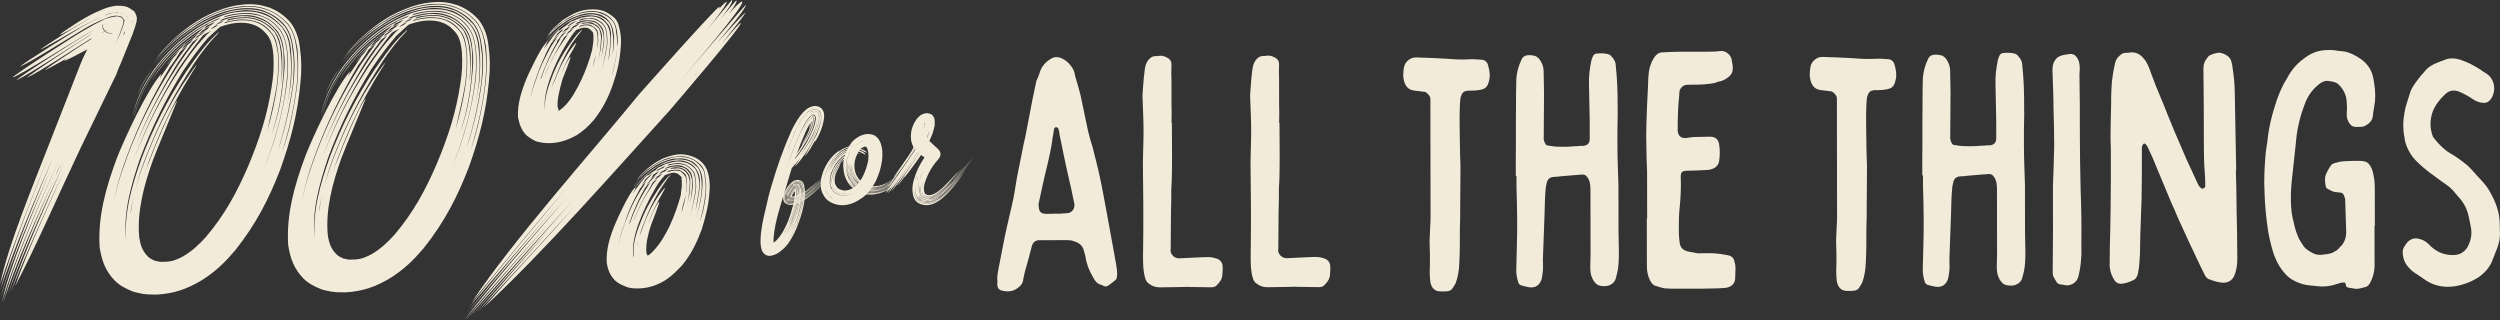 <?xml version="1.0" encoding="UTF-8"?>
<svg id="Layer_1" xmlns="http://www.w3.org/2000/svg" version="1.1" viewBox="0 0 1065.174 136.443">
  <rect x="0" y="0" width="1065.174" height="136.443" fill="#333333" stroke="none"/>
  <!-- Generator: Adobe Illustrator 29.1.0, SVG Export Plug-In . SVG Version: 2.1.0 Build 142)  -->
  <defs>
    <style>
      .st0 {
        fill: #f3ebda;
      }
    </style>
  </defs>
  <path class="st0" d="M425.552,113.86c.847-4.404,1.694-8.666,2.538-12.924,1.131-5.538,2.545-10.937,3.672-16.333.705-3.408,1.127-7.1,1.833-10.512.847-4.259,1.694-8.379,2.541-12.641.986-4.117,1.691-8.376,2.538-12.638.847-4.404,1.694-8.946,2.683-13.35.142-.996.564-1.846.986-2.7.145-.57.425-.992.567-1.562.705-2.841,2.693-4.974,5.247-6.395,1.417-.715,2.977-.574,4.4.135,2.274,1.134,3.978,2.977,4.977,5.248.283.709.425,1.562.574,2.271.85,2.696,1.566,5.393,2.278,8.089,1.144,5.251,2.143,10.505,3.286,15.614.57,2.271,1.144,4.4,1.856,6.53.995,4.117,2.139,8.231,2.999,12.348,1.141,5.112,1.998,10.222,3,15.472,1.289,7.242,2.716,14.622,4.005,22.006.142,1.134.428,2.413.428,3.55.142.85-.139,1.559-.139,2.413-.142.283-.283.567-.567.854-.992.85-1.988,1.562-2.98,2.271-.709.57-1.562.574-2.271.145-.287-.138-.57-.422-.854-.422-1.843-.425-2.7-1.843-3.553-3.402-1.562-2.7-2.703-5.534-3.135-8.801-.142-.712-.425-1.276-.574-1.988-.425-2.271-1.846-3.547-3.978-4.255-.992-.422-2.126-.564-3.263-.564-3.833.007-7.667.01-11.501.017-2.136-.142-3.125,1.137-3.55,2.703-.844,3.408-1.836,6.958-2.825,10.37-.283,1.417-.709,2.696-.85,4.117-.28,1.137-.847,1.988-1.556,2.558-1.984,1.849-4.255,2.419-6.813,1.853-.57-.138-1.279-.138-1.843-.705-.428-.425-.712-.854-.715-1.562-.142-.709,0-1.421-.003-1.988-.283-2.129.28-3.975.56-5.821M450.372,91.109c1.562-.142,3.122-.145,4.542-.29,1.137-.142,1.988-.712,2.551-1.849.425-.996.425-1.846.139-2.838-.287-1.562-.709-3.125-.999-4.829-.854-3.83-1.714-7.522-2.571-11.352-.854-4.117-1.714-8.376-2.571-12.493-.145-.854-.145-1.562-.428-2.271-.142-.712-.57-.995-1.141-.995-.564.003-.702.57-.844.999-.145,1.559-.567,3.122-.705,4.542-.422,3.408-1.272,6.817-1.978,10.083-1.414,5.541-2.538,11.079-3.81,16.761-.142.709.003,1.704.145,2.413.145.992.712,1.704,1.704,1.984.567.142,1.137.142,1.846.138,1.421,0,2.841-.003,4.12-.145v.142Z"/>
  <path class="st0" d="M499.326,73.299c.003,2.413-.135,4.826-.274,7.242.003,3.267.007,6.388-.129,9.513.007,5.396-.129,10.647-.122,15.901,0,.428-.145.854.003,1.279.283,1.562,1.846,2.838,3.55,2.835,2.983-.145,5.966-.29,9.084-.438,1.846,0,3.692-.287,5.541.135.425.142.992.283,1.421.425,1.704.567,2.554,1.843,2.558,3.688.003.996.003,1.988-.139,2.983.003,1.988-1.127,3.408-2.406,4.687-.567.712-1.562.854-2.409.857-2.986.003-5.966-.138-8.946-.132-.854,0-1.707-.142-2.416.003-3.55.003-6.955.152-10.505.155-1.562.003-3.125-.422-4.404-1.414-.996-.567-1.569-1.559-1.853-2.696-.854-2.98-.86-6.101-.864-9.226.135-7.1.129-14.2.119-21.3-.01-5.821-.162-11.784-.168-17.605-.007-4.826.274-9.655.267-14.48-.007-4.829-.3-9.8-.448-14.767v-.57c.283-3.263.419-6.53.841-9.655.138-1.988.564-3.978,1.984-5.541.709-.709,1.556-1.279,2.693-1.282h.992c1.704-.428,3.267.138,4.549.989.854.564,1.276,1.417,1.279,2.409.003,2.129-.138,4.117.007,6.108.007,4.117.01,8.092.017,12.067.145,2.271.007,4.687.01,6.958h.142c.007,6.955.158,13.913.026,20.872"/>
  <path class="st0" d="M545.18,73.239c.003,2.413-.135,4.829-.274,7.242.003,3.267.007,6.391-.129,9.513.007,5.396-.129,10.65-.122,15.904,0,.425-.145.85.003,1.276.283,1.566,1.846,2.838,3.55,2.835,2.983-.145,5.966-.29,9.084-.435,1.846-.003,3.692-.29,5.541.132.425.142.992.283,1.421.425,1.704.567,2.554,1.843,2.558,3.688.003.995.003,1.988-.139,2.983.003,1.988-1.127,3.408-2.406,4.687-.567.712-1.562.857-2.409.857-2.983.003-5.966-.135-8.946-.132-.854,0-1.707-.138-2.416.003-3.55.003-6.955.152-10.505.158-1.562,0-3.125-.425-4.404-1.417-.996-.567-1.569-1.559-1.853-2.693-.854-2.983-.857-6.105-.864-9.229.135-7.1.129-14.2.119-21.3-.01-5.821-.162-11.784-.168-17.605-.007-4.826.274-9.655.267-14.48-.007-4.829-.3-9.8-.448-14.767v-.57c.283-3.263.419-6.53.841-9.655.138-1.988.564-3.978,1.984-5.541.709-.709,1.556-1.279,2.693-1.279.425,0,.709-.003.992-.003,1.704-.428,3.267.138,4.549.989.854.567,1.276,1.417,1.279,2.413.003,2.129-.138,4.117.007,6.105.007,4.12.01,8.095.017,12.071.145,2.268.007,4.684.01,6.955h.142c.007,6.955.158,13.913.026,20.872"/>
  <path class="st0" d="M609.102,102.691c.142-3.122.277-6.25.415-9.371-.003-1.988-.007-4.117-.007-6.105-.01-6.108-.016-12.212-.026-18.317-.01-8.804-.023-17.467-.033-26.267.138-1.421-.712-2.413-1.849-3.263-.287-.283-.854-.283-1.282-.283-1.417-.28-2.838-.28-4.117-.564-1.701-.28-2.98-1.272-3.695-3.118-.854-2.271-.715-4.542-.293-6.813.425-2.271,2.696-4.12,4.967-4.124,4.401.135,8.662.27,13.063.55,3.122.28,6.246.419,9.513.27,1.704-.142,3.408-.003,5.112.135,1.704,0,2.696.85,3.128,2.271.57,1.984.999,4.114.574,6.101-.702,3.695-1.839,4.265-5.248,4.691-1.279.148-2.7.148-3.975.152-1.421.142-2.271.712-2.696,1.991-.142.425-.425.85-.422,1.421-.142,1.559-.283,3.122-.28,4.826-.138,3.55.007,7.1.013,10.65.007,4.542.155,9.088.303,13.63.01,5.963-.125,11.784-.119,17.747.003,2.7.007,5.396-.132,8.237.007,5.112.013,10.225-.264,15.334-.138,2.841-.56,5.538-1.552,8.237-.425.854-.992,1.566-1.414,2.274-.57.854-1.562,1.137-2.558,1.137-.996.145-2.129.003-3.122.003-2.416-.28-3.412-2.264-3.695-4.11-.29-2.413-.293-4.826-.152-7.097-.003-1.562-.003-2.983-.007-4.404-.003-1.988-.148-3.833-.152-5.821"/>
  <path class="st0" d="M645.827,67.999c.132-7.809-.02-15.476.112-23.284-.007-3.55-.01-7.383.129-11.075.139-2.841.986-5.683,2.261-8.382.428-.992,1.276-1.562,2.409-1.704,1.137-.145,2.133-.003,3.267.28,1.282.422,2.133,1.556,2.706,2.693.709,1.276.996,2.696.996,4.117.003,3.122.152,6.105.155,9.229.007,6.105-.125,12.209-.119,18.314-.142,1.137.145,2.129.712,3.125.287.425.574.709,1.141.709.996.142,1.988.28,2.98.419,2.838.142,5.683.138,8.521-.152.709,0,1.421,0,2.129-.142.425-.003.85-.003,1.276-.003,1.849-.145,2.841-1.141,2.838-2.986-.003-2.555-.007-5.109-.01-7.667-.148-5.112-.155-10.222-.307-15.192-.145-3.547.28-6.958.982-10.367.142-.709.428-1.421.709-1.988.283-.712.992-1.137,1.701-1.137,1.562-.145,3.267-.148,4.829.277.425.142.996.425,1.279.85.851.992,1.704,1.984,1.849,3.405.142,1.562.287,3.122.435,4.826.432,5.538.438,11.217.445,16.755-.135,4.4-.129,8.804-.122,13.205.007,5.679.297,11.359.442,17.038.01,6.675.02,13.208.026,19.879.003,2.696.148,5.254.155,7.95,0,2.274.003,4.404-.277,6.675-.139,1.846-.705,3.55-1.131,5.254-.56,1.704-2.551,2.986-4.397,2.986-1.276,0-2.555.003-3.692-.847-1.559-1.417-2.274-3.122-2.561-4.967-.287-2.271-.007-4.542-.01-6.813-.007-5.112-.013-10.083-.02-15.192-.003-4.259-.01-8.521-.016-12.779,0-.996,0-1.846-.145-2.7-.142-1.276-.57-2.409-1.421-3.405-.428-.567-1.137-.85-1.849-.847-1.137.142-2.413.145-3.692.287-1.704.145-3.547.29-5.254.432-1.134.145-2.126.287-3.263.29-1.704.145-2.555.857-2.977,2.416-.145.57-.287,1.279-.425,1.988-.422,3.978-.415,7.954-.554,11.929-.274,6.246-.412,12.638-.686,18.884.003,1.562.145,3.125.007,4.687-.142,1.279-.28,2.555-.564,3.692-.851,2.7-2.832,3.837-5.389,3.415-.996-.138-1.991-.422-2.986-.705-.851-.142-1.421-.709-1.562-1.417-.57-1.704-.857-3.408-.857-5.112.135-6.817.409-13.488.402-20.305-.007-5.112-.155-10.363-.303-15.476-.003-1.421-.007-2.841-.007-4.4h-.287c-.003-2.274-.007-4.545-.01-6.958"/>
  <path class="st0" d="M701.769,73.04c-.145-3.692-.297-7.242-.3-10.934-.148-4.259-.013-8.517.129-12.779.135-5.254.55-10.647.686-15.904.138-1.988.28-3.975.989-5.821.705-1.846,1.556-3.695,3.257-4.832.428-.142.854-.425,1.279-.425,2.554-.145,5.112-.293,7.667-.297,3.55-.003,7.242-.01,10.795-.013,2.268-.003,4.542-.007,6.813-.293,2.129-.287,4.401,1.701,4.687,3.543.29,1.562.715,3.125.435,4.829-.28,1.421-1.134,2.274-2.129,2.983-1.134.854-2.268,1.424-3.83,1.711-.567,0-1.137.428-1.704.57-1.559.283-2.98.428-4.542.574-2.271.145-4.542.145-6.816.148-1.559.003-2.693.715-3.402,2.136-.287.709-.283,1.421-.283,1.988-.56,5.112-.696,10.225-.689,15.337.145,2.268,1.282,3.405,3.553,3.26.992-.142,1.988-.287,2.98-.432,2.416-.003,4.829-.148,7.242-.148,2.129-.003,3.412.989,3.837,2.977.432,2.555.435,5.109.01,7.667-.28,1.134-.847,1.988-1.984,2.7-1.134.57-2.268.854-3.547.857-2.696.145-5.396.29-8.234.293-1.991.145-2.555.574-2.551,2.561.145,4.259.007,8.376-.412,12.638-.422,3.547-.415,7.239-.412,10.789.003,1.421.145,2.841.287,4.12.145,1.701.715,3.122,2.278,3.83.283.142.715.283.999.422,1.276.283,2.555.422,3.833.705.283,0,.567.142.709.142,2.271-.003,4.684-.148,6.958-.01,1.984.142,3.975.422,5.96.844,1.421.283,2.419,1.137,2.703,2.696.29.85.432,1.846.432,2.696.003,1.421-.135,2.841-.135,4.262.003,1.417-.567,2.555-1.562,3.267-.847.57-1.984.996-3.118.996-2.983.29-5.966.152-8.946.297-3.692.007-7.239.01-10.934.017-1.704,0-3.55.003-5.251-.135-1.279-.142-2.558-.567-3.837-.992-1.421-.28-1.991-1.276-2.703-2.551-.992-1.988-1.279-3.975-1.282-6.246-.01-6.671-.017-13.346-.026-20.018h.142c-.01-6.675-.016-13.35-.026-20.021"/>
  <path class="st0" d="M782.301,102.469c.142-3.122.277-6.246.415-9.371-.003-1.988-.007-4.117-.007-6.105-.01-6.105-.016-12.209-.026-18.317-.01-8.801-.023-17.463-.033-26.267.138-1.421-.712-2.413-1.849-3.263-.287-.283-.854-.283-1.282-.283-1.417-.28-2.838-.28-4.117-.564-1.701-.28-2.98-1.272-3.695-3.118-.854-2.271-.715-4.542-.293-6.813.425-2.271,2.696-4.12,4.967-4.124,4.401.135,8.662.274,13.063.55,3.122.28,6.246.419,9.513.274,1.704-.145,3.408-.007,5.112.135,1.704-.003,2.696.847,3.128,2.268.57,1.988.999,4.114.574,6.105-.702,3.692-1.839,4.262-5.248,4.691-1.279.145-2.7.145-3.975.148-1.421.142-2.271.712-2.696,1.991-.142.425-.425.85-.422,1.421-.142,1.562-.283,3.125-.28,4.826-.138,3.553.007,7.1.013,10.65.007,4.545.155,9.088.303,13.63.01,5.963-.125,11.787-.119,17.75.003,2.696.007,5.396-.132,8.234.007,5.112.013,10.225-.264,15.334-.138,2.841-.56,5.538-1.552,8.237-.425.854-.992,1.566-1.414,2.274-.57.854-1.562,1.137-2.558,1.137-.996.145-2.129.003-3.122.007-2.416-.28-3.412-2.268-3.695-4.114-.29-2.413-.293-4.826-.152-7.097-.003-1.562-.003-2.983-.007-4.404-.003-1.988-.148-3.833-.152-5.821"/>
  <path class="st0" d="M819.026,67.779c.132-7.809-.02-15.476.112-23.284-.007-3.55-.01-7.383.129-11.079.139-2.838.986-5.679,2.261-8.379.428-.996,1.276-1.562,2.409-1.704,1.137-.145,2.133-.003,3.267.277,1.282.425,2.133,1.559,2.706,2.693.709,1.279.996,2.696.996,4.117.003,3.125.152,6.108.155,9.229.007,6.105-.125,12.209-.119,18.317-.142,1.137.145,2.129.712,3.125.287.422.574.709,1.141.709.996.138,1.988.28,2.98.419,2.838.138,5.683.135,8.521-.152.709,0,1.421-.003,2.129-.145h1.276c1.849-.145,2.841-1.141,2.838-2.986-.003-2.555-.006-5.109-.01-7.667-.148-5.112-.155-10.222-.307-15.192-.145-3.55.28-6.958.982-10.367.142-.712.428-1.421.709-1.991.283-.709.992-1.134,1.701-1.137,1.562-.142,3.267-.145,4.829.28.425.142.996.422,1.279.847.85.995,1.704,1.988,1.849,3.408.142,1.562.287,3.122.435,4.826.432,5.538.438,11.217.445,16.755-.135,4.4-.129,8.801-.122,13.205.007,5.679.297,11.359.442,17.038.01,6.675.02,13.205.026,19.879.003,2.696.148,5.251.155,7.95,0,2.271.003,4.4-.277,6.671-.138,1.846-.706,3.553-1.131,5.254-.56,1.704-2.551,2.986-4.397,2.99-1.276,0-2.554,0-3.692-.847-1.559-1.417-2.274-3.122-2.561-4.967-.287-2.271-.007-4.545-.01-6.817-.007-5.109-.013-10.08-.02-15.192-.003-4.259-.01-8.517-.017-12.776,0-.996,0-1.846-.145-2.7-.142-1.276-.57-2.413-1.421-3.405-.428-.567-1.137-.85-1.849-.85-1.137.145-2.413.145-3.692.29-1.704.142-3.547.29-5.254.432-1.134.142-2.126.287-3.263.287-1.704.145-2.554.857-2.977,2.419-.145.567-.287,1.276-.425,1.988-.422,3.975-.415,7.95-.554,11.926-.274,6.25-.412,12.638-.685,18.887.003,1.562.145,3.122.006,4.687-.142,1.279-.28,2.555-.564,3.688-.85,2.703-2.832,3.84-5.389,3.418-.996-.142-1.991-.425-2.986-.705-.851-.145-1.421-.709-1.562-1.421-.57-1.704-.857-3.405-.857-5.109.135-6.817.409-13.491.402-20.305-.007-5.112-.155-10.367-.303-15.479-.003-1.417-.007-2.838-.007-4.4q-.145.003-.287.003c-.003-2.274-.007-4.545-.01-6.958"/>
  <path class="st0" d="M875.238,62.168c-.007-5.538-.158-11.075-.306-16.613-.007-5.251-.3-10.505-.448-15.756,0-2.133.564-3.978,2.268-5.399,1.134-.712,2.268-.999,3.547-1.141.567-.145,1.137-.145,1.704-.287,1.134-.003,1.988.28,2.7,1.272,1.137,1.417,1.424,3.122,1.427,4.967,0,.996-.142,1.846-.138,2.841.007,4.259.152,8.517.158,12.779.007,4.4.01,8.659.013,12.921.01,7.664.162,15.192.317,22.718.293,7.664.445,15.192.313,22.859.003,2.413.148,4.971-.132,7.383-.138,2.413-.564,4.826-1.127,7.1-.283,1.279-1.134,2.416-2.409,3.128-1.279.709-2.554.854-3.975.428-.283-.142-.57-.142-.996-.142-.996,0-1.704-.564-2.133-1.417-.287-.567-.712-1.134-.992-1.701-.428-.709-.432-1.417-.432-2.271-.006-5.679.129-11.359.119-17.038-.007-5.821-.013-11.501-.023-19.312.138-4.4.412-10.789.547-17.322"/>
  <path class="st0" d="M952.934,88.763c.152,7.1.303,14.342.313,21.439.003,2.413-.277,4.829-1.269,7.245-.989,2.129-2.693,3.125-5.109,2.986-1.843-.138-3.688-.705-5.541-1.414-.847-.28-1.417-.847-1.843-1.698-1.424-2.841-2.848-5.679-4.13-8.517-2.133-4.397-4.13-8.798-6.121-13.195-1.141-2.271-1.998-4.542-2.993-6.813-.709-1.559-1.424-2.98-1.991-4.539-2.139-4.967-4.13-10.076-6.269-15.044-.85-2.271-1.991-4.397-2.99-6.671-.142-.283-.284-.564-.567-.847-.428-.712-1.137-.709-1.421,0-.283.283-.283.709-.425,1.137,0,.425,0,.992.003,1.559.007,6.817.017,13.633-.115,20.305-.135,5.112-.412,10.225-.547,15.337.003,2.696-.138,5.254-.135,7.95-.138,2.838-.277,5.538-.841,8.379-.28,1.421-.85,2.555-2.268,3.125-1.559.715-3.122,1.282-4.829,1.427-1.701.003-2.696-.847-3.408-2.268-1.137-1.988-1.708-4.259-1.569-6.53-.006-4.967.132-9.938.267-14.909-.003-2.696.135-5.538.129-8.234.132-8.521.122-16.896.109-25.414,0-1.424-.145-2.841-.145-4.404-.007-4.829.129-9.796.264-14.767-.003-2.129-.006-4.259.132-6.53.138-3.695.702-7.387,1.549-10.937.283-1.279.85-2.271,1.843-3.125.847-.854,1.843-1.424,3.122-1.286.425,0,.854,0,1.276-.142,2.416-.287,4.259.564,5.828,2.406,1.566,1.701,2.419,3.972,3.128,6.101,1.427,3.975,2.99,7.805,4.562,11.497,1.424,3.263,2.564,6.527,3.989,9.79.854,2.271,1.852,4.542,2.848,6.813,1.282,2.98,2.564,5.96,3.843,8.939,1.711,3.547,3.273,7.239,4.984,10.785.145.425.57.709.854,1.134.428.425.854.709,1.417.422.57-.283.854-.709.709-1.417,0-1.562-.003-3.125-.145-4.687-.435-4.826-.438-9.655-.445-14.622-.013-10.083-.026-20.305-.181-30.384-.003-1.846.564-3.267,1.701-4.545.28-.57.844-.999,1.556-1.282.996-.425,1.988-.712,3.122-.857,1.562-.142,4.691,1.272,5.399,3.26.148.854.574,1.846.574,2.7.574,3.688,1.005,7.522,1.012,11.497.152,10.792.452,21.722.607,32.656h-.142c.148,5.396.297,10.792.303,16.188"/>
  <path class="st0" d="M1011.741,113.534c-.138,2.558-.705,4.829-1.981,7.103-.56,1.137-1.556,1.704-2.693,1.849-.854.283-1.704.428-2.554.57-.283,0-.567.003-.854.003-.85-.142-1.704-.283-2.558-.425-1.272-.138-1.559-.425-1.704-1.701-.142-.425-.283-.57-.709-.567-.428,0-.854,0-1.421.145-1.562.425-2.983.996-4.684,1.282-2.129.428-4.259.29-6.388.01-1.704-.142-3.412-.283-4.974-.705-2.413-.705-4.684-1.698-6.533-3.398-2.845-2.696-4.691-5.956-5.976-9.648-.996-3.122-1.711-6.105-2.284-9.226-.86-5.679-1.434-11.214-1.582-16.893-.29-5.254-.01-10.508.405-15.762.138-1.988.56-3.975.844-6.108.56-6.105,2.113-11.929,4.097-17.753,1.131-3.125,2.406-6.108,4.246-8.949.425-.854.992-1.704,1.414-2.416,1.701-2.558,3.688-4.549,6.101-6.256,1.701-1.279,3.547-2.278,5.676-2.845,2.98-.715,5.963-.719,8.801-.155.996.142,1.846.142,2.7.28,2.413.567,4.549,1.698,6.675,3.118,2.845,1.984,4.694,4.677,5.406,8.227.577,3.263,1.005,6.388.725,9.651-.138.995-.28,1.846-.422,2.841-.283,1.279-.425,2.7-.564,3.978-.142,1.134-.85,1.988-1.559,2.7-1.137.85-2.268,1.704-3.972,1.566-.425,0-.854,0-1.421.003-1.559.142-2.558-.709-3.27-1.984-.57-.992-.854-1.988-.854-3.125.138-1.846.135-3.688-.01-5.534-.142-2.841-1.282-5.254-3.418-7.38-.992-.992-2.413-1.276-3.692-1.417-.283-.138-.567.003-.709-.138-1.276-.142-2.413.287-3.408.999-3.118,2.274-5.389,5.261-6.658,8.953-2.126,5.399-3.398,11.079-3.814,16.9-.56,5.112-1.121,10.225-1.681,15.479-.425,3.837-.56,7.812-.274,11.646.145,1.988.435,3.972,1.002,5.96.428,2.133.999,4.259,1.856,6.246.428,1.276,1.282,2.413,1.991,3.547.996,1.846,2.845,2.838,4.691,3.827.992.425,1.988.567,2.983.564,1.701-.142,3.408-.287,4.967-.857.567-.287,1.279-.712,1.988-1.137.425-.283.709-.712,1.134-1.141,1.984-1.704,2.832-3.978,2.828-6.675-.145-4.684-.293-9.229-.442-13.913-.142-.57-.287-1.137-.57-1.704-.287-.709-.85-1.134-1.704-1.134-.425,0-.85-.142-1.279-.142-1.562.003-2.841-.847-4.12-1.556-.283-.142-.567-.567-.567-.85-.432-1.846-.577-3.692.135-5.396.564-1.279,1.276-2.558,2.123-3.695.287-.425.854-.712,1.279-.854,1.562-.428,3.122-.854,4.681-.857,2.133-.142,4.259-.145,6.391-.148.712,0,1.279.138,1.991.28.709.142,1.276.567,1.846,1.134.996,1.276,1.566,2.838,1.849,4.542.574,2.409.577,4.826.58,7.239.006,4.826.01,9.655.017,14.483h-.142c.01,5.821.016,11.501.023,17.322"/>
  <path class="st0" d="M1064.4,104.381c-.142.85-.57,1.562-.85,2.413-.567,1.424-.992,2.7-1.556,3.978-1.134,3.125-3.263,5.399-5.811,7.248-3.263,2.136-6.816,3.418-10.505,3.988-4.259.574-8.376-.129-12.071-2.538-1.704-1.279-3.553-2.409-5.261-3.543-2.416-1.984-4.259-4.114-4.549-7.377-.145-1.137-.148-2.271.422-3.125.422-.854.989-1.562,1.556-2.274,1.137-1.137,2.413-1.707,3.975-1.569,1.991.283,3.55.992,4.974,2.409,2.274,2.409,4.974,4.11,8.237,4.532,1.991.283,3.975.28,5.824-.715,1.417-.854,2.409-1.991,2.976-3.412,1.134-2.416,1.556-4.974.986-7.67-.428-1.988-.719-3.975-1.289-5.96-.715-2.416-1.846-4.4-3.415-6.243-.854-.854-1.566-1.846-2.416-2.838-1.282-1.562-2.845-2.693-4.549-3.827-1.994-1.559-3.978-2.835-5.973-4.394-1.701-1.279-3.408-2.693-4.971-4.252-2.274-2.129-3.985-4.684-4.977-7.664-.432-.992-.574-2.129-.719-3.122-.712-3.692-.577-7.383.129-10.934.425-2.416,1.272-4.687,1.981-6.962.283-.992.564-1.846.989-2.696,1.131-2.133,2.696-3.982,4.11-5.828.425-.425.989-.996,1.417-1.566,1.421-1.846,3.402-2.983,5.676-3.84.854-.428,1.984-.712,2.976-1.137,2.133-.857,4.262-.719,6.536-.01,3.125.989,5.963,2.548,8.662,4.249.712.567,1.279.992,2.136,1.417,3.833,2.264,4.839,7.519,2.139,11.214-.986,1.279-2.123,1.707-3.685,1.424-1.417-.142-2.7-.705-3.978-1.556-1.849-1.276-3.695-2.268-5.683-3.118-2.133-.847-4.12-.702-5.963,1.002-2.271,2.133-4.255,4.549-5.389,7.532-1.131,3.267-1.269,6.533-.129,9.941.142.567.574,1.276.999,1.701,1.991,2.409,3.982,4.539,6.678,6.098,2.561,1.417,4.974,3.26,7.248,5.103,1.424,1.276,2.703,2.835,3.982,4.252.709.709,1.279,1.421,1.849,1.988,1.562,1.701,2.986,3.402,3.982,5.389,1.424,2.555,2.561,5.109,3.276,7.947.57,2.129.715,4.4.719,6.671v.854c.148,2.271.152,4.542-.699,6.817"/>
  <path class="st0" d="M337.269,55.549c1.127-2.258,2.255-4.272,3.787-6.368.808-.969,1.45-1.773,2.419-2.498.484-.405.966-.725,1.529-.969.729-.323,1.292-.481,1.938-.564.804,0,1.368.082,2.014.323.646.323,1.048.646,1.454,1.21.643.966.804,1.935.725,3.224-.244,2.663-1.052,5-2.179,7.499-.32.564-1.289,2.498-1.691,2.983-.241.082,0-.402.241-.969-1.371,2.581-3.306,5.966-4.677,7.176.079-.241,4.677-8.386,5.162-9.351.966-2.419,1.773-4.674,1.932-7.093,0-1.052-.158-1.773-.643-2.581-.241-.405-.643-.646-1.048-.808-.485-.158-.966-.241-1.45-.241-.484.082-.887.162-1.371.402-.405.241-.808.402-1.21.725-.804.729-1.292,1.371-1.935,2.179-1.45,2.014-2.416,4.031-3.468,6.124-1.21,2.904-2.419,5.726-3.385,8.63,1.048-2.904,2.175-5.726,3.468-8.63.969-2.093,2.014-4.11,3.385-6.045.564-.808,1.131-1.529,2.014-2.175.405-.323.646-.484,1.131-.725.485-.244.887-.323,1.371-.323.485-.079.887,0,1.368.162.488.162.729.402.969.804.564.729.646,1.533.725,2.502-.241,2.419-1.045,4.674-2.096,7.014-1.773,3.787-5.801,10.802-9.19,13.867l2.578-3.873c-1.286,1.694-2.578,3.227-3.787,4.437l-2.337,7.822c-1.21,3.626-2.179,7.173-3.227,10.723-1.048,3.708-1.856,7.417-2.175,11.046-.082.643-.082,1.45,0,2.175l.485-.323c.725-.564,1.289-1.21,1.853-1.935,1.615-2.096,2.66-4.193,3.708-6.612.89-2.175,1.694-4.756,2.337-7.334-.722.162-1.447.162-2.255,0-.564-.162-.966-.405-1.371-.808-.402-.402-.564-.808-.646-1.371-.158-.887,0-1.612.402-2.581.244-.804.649-1.45,1.052-2.175.402-.646.883-1.21,1.371-1.773.323-.323.564-.564.883-.887.402-.323.811-.484,1.292-.725.725-.162,1.21-.244,1.853-.082.485.162.887.323,1.292.725.564.725.804,1.454.887,2.34l.241,1.773c.241-.162.567-.323.808-.564,2.096-1.533,3.87-3.066,5.805-4.839-1.856,1.856-3.547,3.468-5.643,5l-1.052.725c0,.079.082.162,0,.241l1.131-.804c2.096-1.533,3.952-3.148,5.805-5,1.533-1.612,2.983-3.145,4.354-4.835-1.371,1.691-2.742,3.303-4.354,4.915-1.853,1.856-3.629,3.468-5.722,5.08-.402.323-.725.567-1.131.808l-.082.323,1.371-.969c2.096-1.612,3.87-3.224,5.726-5.08,1.773-1.853,3.547-3.787,5.241-5.805-1.612,2.017-3.389,3.952-5.162,5.805-1.853,1.938-3.626,3.55-5.805,5.162-.402.323-.883.725-1.289.969l-.082.32c.488-.32,1.052-.646,1.533-1.048,2.175-1.691,3.952-3.306,5.887-5.241,3.389-3.464,6.451-7.093,9.111-11.125-2.66,4.11-5.643,7.66-9.111,11.207-1.853,1.935-3.629,3.626-5.726,5.241l-1.612,1.127-.082.241,1.694-1.206c2.261-1.694,4.035-3.306,5.887-5.241,2.901-3.066,5.643-6.21,7.98-9.595-2.255,3.468-4.918,6.609-7.819,9.674-1.935,1.935-3.708,3.629-5.887,5.32l-1.856,1.292-.079.323c.646-.402,1.371-.887,2.014-1.371,2.261-1.694,4.035-3.385,5.969-5.323.643-.564,1.131-1.206,1.773-1.853l-1.694,1.853c-1.935,2.017-3.787,3.712-5.966,5.406-.804.56-1.368,1.045-2.096,1.447,0,.082.079.162,0,.244.729-.402,1.533-.969,2.261-1.533,2.255-1.691,4.028-3.385,6.045-5.402l2.175-2.255-2.175,2.337c-1.935,2.014-3.708,3.708-5.966,5.482-.89.567-1.533,1.127-2.34,1.612l-.079.162c.887-.484,1.612-1.048,2.498-1.691,2.179-1.694,4.114-3.468,6.045-5.482.323-.405.969-1.052.969-1.052l-.969,1.131c-1.932,2.096-3.708,3.787-5.963,5.561-.89.729-1.694,1.371-2.581,1.856-.323,3.385-1.454,7.014-2.66,10.238-1.048,2.904-2.261,5.406-4.114,8.145-.966,1.289-1.773,2.175-3.062,3.224-1.21,1.048-2.34,1.694-3.873,2.096-.56.162-1.045.162-1.609.162-.484-.079-.887-.241-1.292-.481-.808-.484-1.127-1.052-1.533-1.856-.481-1.45-.643-2.904-.564-4.516.082-4.11.969-8.062,1.935-12.173.887-3.952,1.773-7.822,2.983-11.692,2.258-7.66,4.918-15.238,8.306-22.737M338.881,86.995h-.082c-.56,2.581-1.45,5.32-2.419,7.657-.804,2.179-1.53,3.227-2.498,5.162,1.052-1.694,1.773-3.306,2.581-5.162.966-2.337,1.856-5.076,2.419-7.657M338.074,86.833v-.162c-.725.162-1.368.162-2.096,0-.484-.162-.887-.323-1.206-.646-.326-.402-.488-.725-.567-1.21-.162-.804,0-1.45.323-2.337.323-.725.646-1.371,1.127-2.017.323-.643.808-1.127,1.213-1.691l.804-.808c.402-.241.725-.402,1.127-.564.564-.162.966-.241,1.454-.082.481.082.725.244,1.045.646.567.567.729,1.21.969,2.096l.082,1.935q.079-.079.158-.079l-.158-1.938c-.162-.804-.402-1.529-.89-2.093-.323-.405-.643-.567-1.206-.725-.402-.082-.89-.082-1.454.158-.402.162-.808.326-1.127.567l-.887.804c-.485.567-.808,1.048-1.21,1.694-.484.725-.804,1.289-1.131,2.096-.323.887-.481,1.533-.323,2.419.082.484.244.804.564,1.206.326.326.649.567,1.213.729.725.162,1.45.079,2.175,0M339.765,86.589c-.564,2.821-1.447,5.726-2.416,8.224-.969,2.179-1.773,4.031-3.066,6.128,1.292-2.014,2.179-3.949,3.145-6.045.969-2.581,1.856-5.485,2.502-8.306h-.165ZM338.156,86.431l.082-.244c-.728.162-1.454.162-2.021,0-.481-.082-.725-.241-1.045-.564-.241-.323-.323-.564-.402-.969-.086-.725,0-1.289.241-2.096.323-.643.643-1.289,1.045-1.935.405-.564.729-1.048,1.213-1.533l.722-.722.969-.484c.402-.162.725-.162,1.131-.082.323.082.564.244.804.567.484.481.564,1.127.728,1.853.162.725.162,1.371.162,2.096,0,0,.079,0,.162-.079,0-.729,0-1.371-.082-2.096-.162-.725-.405-1.371-.808-1.938-.241-.32-.564-.481-.966-.56-.405-.082-.808-.082-1.21.079l-.969.564c-.323.162-.564.402-.725.646-.564.564-.887,1.045-1.21,1.612-.484.725-.804,1.289-1.127,2.014-.323.808-.405,1.371-.323,2.179.079.402.244.725.485,1.048.323.32.564.484,1.045.646.729.158,1.371.079,2.1,0M338.238,86.025l.079-.323c-.646.162-1.292.244-1.938.082-.323-.082-.643-.244-.804-.484-.241-.241-.402-.484-.402-.804-.082-.646,0-1.213.241-1.856.323-.646.564-1.21,1.048-1.773.323-.564.646-1.048,1.127-1.533l.567-.646c.323-.158.484-.32.887-.402.241-.082.481-.162.808-.082.32.082.481.244.722.405.405.564.564,1.127.646,1.773.079.725.079,1.45.079,2.175.082,0,.082-.079.082-.079,0-.725.079-1.45,0-2.175-.082-.646-.244-1.292-.646-1.773-.241-.244-.481-.405-.804-.484-.405-.082-.646,0-.969.079-.32.079-.564.244-.804.484-.326.162-.485.323-.729.564l-1.21,1.612c-.402.567-.643,1.131-.966,1.856-.32.643-.402,1.289-.32,1.935.079.402.158.643.481.887.241.323.484.402.887.564.646.162,1.289.079,1.938,0M338.881,67.158c-.162.244-.162.405-.241.646,2.093-2.498,4.592-5.643,7.093-11.125.966-2.017,1.694-4.11,1.853-6.128,0-.484-.079-1.048-.402-1.371,0-.162-.079-.241-.241-.241-.162-.082-.326-.082-.567-.082-.079,0-.241.082-.32.082l-.564.402c-.567.484-1.052.969-1.454,1.612-1.289,1.773-2.175,3.629-3.062,5.564-2.337,5.32-4.272,10.399-5.966,15.72,1.773-5.32,3.708-10.399,6.045-15.72.969-1.856,1.853-3.708,3.145-5.482.402-.567.804-1.052,1.371-1.533.162-.162.323-.241.484-.323.079,0,.158-.082.32-.082s.241,0,.405.082c.082,0,.162.082.244.162.241.323.241.808.158,1.289-.079,2.017-.887,4.031-1.691,5.966-1.292,2.66-4.114,7.42-6.612,10.561M338.397,85.462v-.162c-.646.162-1.289.241-1.773,0-.323,0-.567-.162-.725-.323-.082-.241-.244-.402-.244-.646-.079-.564,0-1.048.244-1.609.241-.567.564-1.131.887-1.694.402-.484.725-.969,1.127-1.454.244-.158.326-.32.567-.484.241-.158.32-.241.564-.32.158-.082.32-.082.564-.082.244.082.405.162.564.323.244.484.402.966.564,1.533.082.725.082,1.533.082,2.258h.079c0-.808,0-1.533-.079-2.258-.162-.567-.244-1.127-.564-1.612l-.567-.323c-.241-.079-.402,0-.725.079-.162.082-.32.162-.481.323-.323.162-.405.323-.649.484-.402.481-.722.966-1.045,1.45-.485.646-.729,1.131-.969,1.777-.323.56-.402,1.045-.402,1.691.162.241.162.484.402.646.162.241.402.323.729.402.564.241,1.127.162,1.853,0M342.105,85.541c-.402,3.227-1.533,6.695-2.581,9.757-1.127,2.821-2.255,5.241-4.11,7.901,1.935-2.581,2.983-5.08,4.193-7.901,1.048-3.145,2.179-6.53,2.66-9.836-.079,0-.162.079-.162.079M338.479,85.06c0-.082-.082-.162-.082-.244-.485.162-1.048.244-1.612.082-.241-.082-.323-.162-.485-.323l-.162-.405c-.082-.481,0-.887.241-1.368.244-.564.488-1.048.89-1.533.241-.484.56-.966.969-1.371.241-.162.32-.323.481-.402.162-.162.241-.241.402-.241.079-.082.162-.082.323,0,.079,0,.162.079.32.162.247.32.326.887.405,1.368.082.725.082,1.454.082,2.258h.079c.082-.804.082-1.612,0-2.337-.162-.484-.162-1.048-.481-1.45-.165-.082-.244-.165-.405-.165-.082-.079-.162-.079-.402,0l-.402.244-.567.484c-.402.402-.646.887-.966,1.371-.323.481-.729,1.048-.89,1.612-.241.481-.402.966-.32,1.45,0,.162.158.323.32.484.082.162.244.241.488.323.564.158,1.124.079,1.773,0M336.946,84.737c.402.162.966.079,1.533-.082v-.158c-.488.079-1.052.158-1.533,0-.162,0-.241-.082-.323-.165l-.162-.32c0-.323.082-.729.244-1.131.241-.564.481-.966.804-1.529.402-.405.646-.808,1.048-1.21.082-.165.162-.323.402-.405l.241-.162h.082l.079.082c.244.32.402.887.488,1.21.079.725.079,1.529,0,2.337h.079c.082-.808.082-1.612,0-2.337-.079-.405-.165-.969-.405-1.292l-.162-.158q-.079,0-.241.079c-.079,0-.162.079-.241.162l-.485.32-1.048,1.375c-.323.481-.564.966-.804,1.529-.165.402-.326.808-.244,1.21.079.162.079.241.162.405l.484.241ZM336.3,99.731c.808-1.45,1.53-2.901,2.096-4.513-.646,1.612-1.289,3.062-2.096,4.513M340.414,86.431h-.082c-.567,2.901-1.45,5.884-2.419,8.544-.484,1.131-1.045,2.34-1.533,3.389.488-1.048,1.048-2.258,1.612-3.389.969-2.66,1.938-5.726,2.423-8.544M337.026,94.813c.966-2.498,1.856-5.32,2.419-8.062h-.082c-.564,2.742-1.533,5.646-2.416,8.062l-.484,1.131.564-1.131ZM338.558,84.17s-.079-.079-.079-.158c-.405.158-.969.241-1.371.079q-.082,0-.162-.079c-.079,0,0-.082,0-.162-.079-.241,0-.567.162-.887.162-.484.481-.969.804-1.371.162-.323.326-.564.567-.887v-.082l-.729.887-.804,1.454c-.162.32-.241.646-.162.966-.079.082,0,.162,0,.241.082,0,.241.082.323.082.32.162.966.079,1.45-.082M341.459,85.864c-.564,3.145-1.53,6.372-2.578,9.272-.485,1.289-1.131,2.581-1.694,3.87.643-1.289,1.21-2.581,1.773-3.87,1.131-2.901,2.096-6.207,2.663-9.351,0,.079-.086.079-.165.079M337.349,83.609q-.079,0,0,.079v-.079ZM337.428,83.688c.244.079.729,0,1.131-.079.162-.808.162-1.533.082-2.179l-.323.402-.729,1.21-.162.646ZM337.83,70.062v.162c.162-.162.326-.402.488-.646l-.488.484ZM338.96,80.142l-.241.162-.162.241c.082,0,0,.079.082.079.079-.079.079-.162.158-.241l.162-.162c.082.162.241.241.241.484.082.162,0,.323.082.402,0,.725.079,1.533,0,2.258h.162v-2.337c-.082-.244-.082-.646-.244-.969,0-.082-.079-.082-.079-.082q-.079.082-.162.082v.082ZM339.122,93.363l-.323.725.323-.725ZM338.96,86.269l.082-.323c-.082,0-.082.079-.082.079l-.079.244h.079ZM338.881,86.589h.079v-.079h-.079v.079ZM338.96,80.059v.162c.082-.079.162-.079.241-.162h-.241ZM339.201,85.218l.082-.158c-.082,0-.162.079-.241.079,0,0,.079.079.079.162l.079-.082ZM339.043,85.785h.079v-.241h-.079v.241ZM339.283,84.413l.079-.162h-.162l-.079.162h.162ZM339.122,84.898c.079,0,.079-.082.162-.082l.079-.241h-.162l-.079.323ZM340.978,86.105c-.405,2.419-1.048,4.921-1.856,7.258.808-2.337,1.533-4.839,1.935-7.258h-.079ZM339.201,80.705s0-.082.082-.082l-.082.082ZM339.363,83.767l-.079.082-.082.162c.082,0,.162-.082.244-.082,0,0-.082-.079-.082-.162M339.445,65.629c2.014-3.145,4.677-7.337,5.561-9.111.808-1.856,1.612-3.87,1.694-5.805,0-.323,0-.808-.162-1.048h-.323l-.32.241c-.485.405-.89.887-1.21,1.371-.887,1.21-1.694,2.581-2.258,3.87.643-1.289,1.371-2.578,2.337-3.87.326-.485.646-.966,1.131-1.292l.402-.241h.162c.079.323.079.725.079.969v.079h.079l-.079.082c-.241,1.935-.966,3.787-1.773,5.561-.323.729-2.739,5.241-3.306,5.646.244-.725,2.34-4.354,2.904-5.726.643-1.533,1.371-3.145,1.533-4.756,0,.079-.162.162-.241.241-.244,1.131-.649,2.66-.89,2.904l.485-2.258c-.969,1.45-1.773,3.062-2.34,4.516-1.286,2.901-2.416,5.722-3.464,8.626M339.445,86.105c.079,0,.079-.079.079-.079l.082-.241h-.082l-.079.32ZM339.524,86.269c-.079,0-.079.079-.079.079v.082h.079v-.162ZM339.606,85.623l.079-.241h-.079l-.082.241h.082ZM339.765,84.898h-.079l-.079.241s.079-.079.158-.079v-.162ZM339.685,84.654h.079v-.241h-.079v.241ZM339.765,83.85c.086,0,.086-.082.086-.082v-.158h-.086v.241ZM339.765,84.252h.086c0-.082-.086-.162-.086-.241v.241ZM339.93,86.269l.082-.082h-.162l-.086.082h.165ZM339.85,85.946c.079,0,.162-.082.162-.082v-.241h-.082l-.079.323ZM339.93,67.563c2.096-2.66,4.595-6.128,6.77-10.643.729-2.014,1.533-4.031,1.777-6.045-.326,2.014-1.131,4.031-1.938,5.963-1.045,2.179-3.708,7.018-6.609,10.726M340.012,84.977c.079,0,.079-.079.158-.079l.082-.162h-.162l-.079.241ZM340.012,85.218v.244h.079v-.323l-.079.079ZM340.252,84.252h-.082l-.079.244h.079l.082-.244ZM340.17,84.091h.082l.079-.241q-.079,0-.162.079c-.079.082,0,.082,0,.162M340.252,83.609l.079-.165h-.162v.244l.082-.079ZM340.414,86.025h.079v-.079h-.079v.079ZM340.655,85.383c-.082,0-.082.079-.082.079l-.079.241s0-.079.079-.079l.082-.241ZM340.572,84.977v.241l.082-.241h-.082ZM340.655,84.011c0,.079.079.158.079.241h.082c0-.082-.082-.162-.082-.241h-.079ZM340.655,84.737c.079,0,.079-.082.079-.082v-.158h-.079v.241ZM340.734,83.445c.082,0,.082-.079.082-.079l.079-.162h-.079l-.082.241ZM340.734,83.85h.079v-.241h-.079v.241ZM341.297,85.06q-.162.079-.241.079c0,.079.079.162.079.244h.082l.079-.323ZM341.057,85.702v.082c.079,0,.079-.082.079-.082h-.079ZM341.136,84.413q.082,0,.244-.082v-.162q-.082.082-.162.082l-.082.162ZM341.136,84.977q.082,0,.162-.079v-.244s-.079,0-.079.082l-.082.241ZM341.38,83.283s-.082,0-.082.082l-.079.244q.162-.082.241-.082c0-.082-.079-.162-.079-.244M341.38,83.688q-.082,0-.162.079c0,.082.079.162,0,.244.079-.082.162-.082.162-.082v-.241ZM341.297,82.881v.244q.082,0,.162-.082c0-.079-.079-.079-.079-.162h-.082ZM341.459,85.541s.079,0,.244-.079v-.162c-.079.082-.165.082-.165.162l-.079.079ZM341.538,84.898v.32c0-.079.086-.079.165-.079.082-.079,0-.241,0-.323,0,.082-.079.082-.165.082M341.864,83.929c-.079.082-.162.082-.241.082v.158c.079,0,.162,0,.162-.079l.079-.162ZM341.624,84.737s.162,0,.162-.082v-.241c-.082,0-.162,0-.162.082v.241ZM341.703,83.527c-.079.082,0,.162,0,.241,0,0,.082-.079.162-.079v-.323c0,.079-.079.079-.162.162M341.947,82.558c-.082.082-.162.082-.162.082l-.082.241c.082,0,.162,0,.244-.079v-.244ZM341.947,82.963c-.082.079-.162.079-.162.162l-.082.241c.082,0,.162-.082.162-.082l.082-.32ZM341.947,51.679c-.082.082-.162.244-.162.323,0-.079.079-.241.162-.323M342.105,85.218l.082-.079.079-.079h-.079l-.082.158ZM342.187,84.816h.079l.082-.32c-.082,0-.082.079-.082.079l-.079.241ZM342.267,83.609c0,.079.082.158.082.241,0,0,0-.082.079-.082,0-.079-.079-.079-.079-.158h-.082ZM342.349,84.091h-.082c0,.079.082.162,0,.323,0,0,.082-.082.162-.082,0-.079-.079-.162-.079-.241M342.349,82.723c0,.079-.082.158,0,.241h.079v-.241h-.079ZM342.349,82.317v.241q0-.079.079-.079c.079-.082,0-.162,0-.241l-.079.079ZM342.428,83.125h-.079v.241h.079v-.241ZM344.442,48.455c-.643.564-1.045,1.21-1.533,1.773.567-.564.811-1.131,1.533-1.773M344.524,61.838c1.21-1.935,2.175-3.629,2.742-4.835.883-2.179,1.691-4.433,1.773-6.691.079-.89-.082-1.533-.484-2.179-.244-.323-.485-.484-.808-.643-.402-.082-.722-.165-1.131-.082.409,0,.728,0,1.131.162.323.162.564.323.729.564.402.646.481,1.371.481,2.179-.079,2.258-.887,4.513-1.773,6.691-.725,1.289-1.53,2.983-2.66,4.835M345.655,47.73c.402-.162.643-.241.963-.323-.32,0-.643.082-1.045.241l-.567.402.649-.32ZM345.813,48.132h-.079l-.402.244.481-.244ZM345.896,50.875h.079l-.079-.082c.079-.162.32-.241.402-.323l.079-.079q-.079,0-.162.079l-.32.244c.079-.162,0-.244,0-.402q-.082,0-.082-.082c-.079,0,.082.323.082.646M346.538,47.971c.326-.079.488,0,.808.079-.241-.158-.481-.158-.728-.158l-.241.079h.162ZM347.428,48.05c.079.162.241.244.32.326l-.32-.326ZM350.813,74.897c-.323.405-.808.969-1.21,1.292l1.21-1.292ZM352.748,75.303l.643-.725-.643.725ZM353.553,74.416l.326-.405-.326.405Z"/>
  <path class="st0" d="M371.135,80.381c.729.082,1.533,0,2.419-.079,1.856-.323,3.227-.808,4.921-1.856,2.093-1.21,3.626-2.498,5.32-4.351.804-1.052,1.691-2.017,2.498-3.066-.808,1.127-1.615,2.096-2.581,3.145-1.612,1.773-3.062,3.145-5.159,4.433-1.773.969-3.066,1.533-4.918,1.856-1.052.162-1.856.241-2.663.162-.079,0-.079.079-.162.158.89.082,1.773,0,2.742-.079,1.935-.323,3.306-.887,5.08-1.935,2.179-1.292,3.629-2.581,5.323-4.433,1.853-2.096,3.224-3.952,4.513-6.207-1.289,2.255-2.578,4.189-4.433,6.286-1.694,1.856-3.224,3.227-5.32,4.516-1.773,1.048-3.145,1.612-5.08,1.935-1.21.244-2.096.244-3.066.162v.082c.969.158,1.856.079,2.983-.082,1.935-.323,3.468-.887,5.241-1.935,2.175-1.371,3.629-2.66,5.482-4.595,2.096-2.419,3.547-4.677,5.162-7.42-1.533,2.742-2.986,5-5.162,7.499-1.691,1.935-3.224,3.306-5.399,4.677-1.856,1.127-3.306,1.691-5.323,2.096-1.21.162-2.255.241-3.306.079,0,.082,0,.162-.079.241,1.045.082,2.096.082,3.385-.079,2.017-.402,3.55-.966,5.402-2.096,2.258-1.371,3.87-2.739,5.564-4.756l1.53-1.773-1.45,1.853c-1.773,1.938-3.306,3.389-5.564,4.76-1.932,1.127-3.464,1.773-5.561,2.175-1.292.162-2.34.244-3.468.082l-.162.241c1.127.162,2.258.079,3.708-.079,2.096-.405,3.708-1.052,5.564-2.179,2.255-1.45,3.87-2.822,5.643-4.835l.484-.484-.405.484c-1.773,2.014-3.385,3.464-5.643,4.997-1.935,1.131-3.547,1.856-5.722,2.258-1.533.241-2.663.32-3.87.079q-.082.082-.165.162c1.292.162,2.502.079,4.114-.162,2.096-.402,3.791-1.048,5.726-2.258,2.34-1.45,2.904-2.175,4.756-3.87-1.45,1.615-2.822,2.821-4.756,4.035-1.935,1.289-3.629,2.014-5.805,2.416-1.612.323-2.904.323-4.275.162-.966.887-1.935,1.612-3.145,2.337-1.935,1.21-3.468,1.856-5.564,2.179-2.014.241-3.385.079-5.08-.484-1.53-.564-2.578-1.21-3.626-2.337-.887-1.131-1.371-2.096-1.856-3.468-.481-2.742-.241-5.079.808-7.983,1.127-2.822,2.419-4.915,4.674-7.173.488-.405,1.856-1.615,2.34-1.856.082,0-.405.481-.808.966.564-.484,1.21-.966,1.935-1.45,1.052-.481,1.856-.887,2.825-1.127l.564-.808c.646-1.127,1.371-1.853,2.498-2.66,1.21-.887,2.179-1.292,3.629-1.694,1.694-.32,2.818-.162,4.272.484,1.131.725,1.773,1.533,2.34,2.742,1.045,2.581,1.127,4.997.804,7.901-.484,3.306-1.292,5.966-2.825,9.107l-1.124,1.856c.564.082,1.124,0,1.773-.079,1.612-.162,2.983-.646,4.513-1.45,1.694-.969,2.983-1.935,4.516-3.306-.887,1.127-3.224,2.739-4.433,3.464-1.612.969-2.822,1.454-4.595,1.694-.89.162-1.533.162-2.175.162,0,0,0,.079-.082.162.725,0,1.368,0,2.175-.082,1.856-.32,3.145-.804,4.839-1.691,2.014-1.289,3.385-2.502,5.08-4.275-1.612,1.773-2.983,3.066-5.08,4.354-1.694.969-2.983,1.454-4.756,1.773-.969.165-1.694.244-2.423.165q-.079.079-.079.158M361.543,62.724c-.808.326-1.533.646-2.423,1.213-1.206.804-2.093,1.529-2.98,2.578-2.014,2.096-3.145,4.11-4.114,6.695-.564,1.529-.883,2.901-.883,4.189,0-1.289.402-2.66.966-4.189.887-2.502,2.179-4.519,4.114-6.612.966-.969,1.853-1.694,3.062-2.419.725-.402,1.368-.725,1.935-.969.162-.158.241-.32.323-.484M351.143,77.962v-.564.564ZM351.624,80.783c.241.969.725,1.615,1.45,2.34-.643-.725-1.127-1.371-1.45-2.34M360.979,63.693c-.567.244-.969.564-1.533.887-1.131.725-1.938,1.371-2.904,2.337-1.773,2.1-2.904,3.952-3.787,6.451.966-2.416,2.096-4.272,3.949-6.289.969-.966,1.694-1.612,2.825-2.337.481-.244.883-.484,1.286-.646.082-.158.165-.241.165-.402M353.236,83.285c.646.725,1.292,1.21,2.175,1.533-.883-.405-1.45-.887-2.175-1.533M360.574,64.662l-.887.481c-1.048.646-1.773,1.292-2.66,2.179-1.773,1.935-2.901,3.787-3.708,6.128.887-2.34,2.014-4.114,3.787-6.048.89-.887,1.612-1.529,2.663-2.096.241-.162.481-.323.722-.402,0-.079.082-.162.082-.241M360.089,65.871c-.969.643-1.691,1.206-2.416,2.014-1.694,1.853-2.663,3.468-3.468,5.643-.646,2.096-.887,3.87-.405,5.805.241.89.646,1.45,1.21,2.179.725.725,1.454,1.127,2.419,1.45,1.131.323,2.017.402,3.306.241,1.127-.241,2.096-.481,3.224-1.127-1.127.564-2.096.887-3.224,1.048-1.289.162-2.096.079-3.227-.241-1.045-.405-1.691-.729-2.416-1.454-.564-.725-.804-1.289-1.131-2.175-.481-1.935-.162-3.629.485-5.643.808-2.096,1.856-3.708,3.468-5.482.646-.646,1.206-1.213,2.017-1.694,0,0,.079-.082.079-.162l.079-.402ZM359.608,67.483c0-.162.162-.241.162-.405-.567.405-1.052.808-1.615,1.371-1.45,1.612-2.419,3.227-3.145,5.241-.643,1.935-.969,3.468-.402,5.241-.481-1.773-.162-3.306.564-5.241.729-2.014,1.694-3.547,3.227-5.08l1.21-1.127ZM354.608,78.931c.162.887.485,1.371,1.048,2.014.646.646,1.289,1.052,2.179,1.371-.89-.402-1.533-.725-2.1-1.371-.643-.643-.883-1.206-1.127-2.014M359.529,67.965c-.326.244-.567.567-.89.887-1.45,1.533-2.258,2.986-2.983,4.918-.485,1.371-.725,2.502-.564,3.708-.082-1.206.162-2.337.643-3.708.244-.56,1.773-3.708,2.419-3.949,0,0-1.773,3.468-2.014,4.031-.484,1.612-.728,2.983-.323,4.516.323.643.564,1.048.887,1.529.564.567,1.048.808,1.856,1.048.725.244,1.371.323,2.255.165.969-.165,1.612-.484,2.581-.969-1.127-.969-2.014-2.017-2.742-3.468-.804-1.612-1.124-2.983-1.286-4.835-.165-1.371-.165-2.502.162-3.873M358.316,82.478c.804.244,1.454.244,2.419.079-.966.082-1.615.082-2.419-.079M360.01,68.772c-.162.887-.241,1.773-.241,2.742.079-.969.079-1.856.241-2.742M360.089,73.288c.082.887.323,1.694.725,2.498-.323-.804-.643-1.612-.725-2.498M364.199,79.495l.247-.162c-1.052-.887-1.938-2.014-2.584-3.385-.722-1.45-1.127-2.66-1.289-4.433-.082-1.612.079-2.904.567-4.598h-.082c-.485,1.694-.646,2.986-.567,4.598.162,1.773.488,3.062,1.131,4.516.804,1.368,1.615,2.498,2.578,3.464M364.608,79.172l.079-.079c-.969-.887-1.773-2.017-2.502-3.389-.643-1.368-1.045-2.578-1.127-4.272-.079-.887-.079-1.694,0-2.581-.162.887-.162,1.694-.079,2.581.079,1.694.402,2.904,1.127,4.354.646,1.371,1.533,2.498,2.502,3.385M361.22,66.597h.082l.079-.082c0-.162,0-.323.162-.484h-.082c-.158.162-.158.323-.158.484l-.082.082ZM363.959,79.739c-1.127-.808-2.014-1.935-2.739-3.227.725,1.371,1.533,2.498,2.578,3.306l.162-.079ZM361.543,65.627h.079l.323-.646h-.082l-.32.646ZM365.01,78.769l.079-.079c-.89-.887-1.694-1.935-2.337-3.306-.646-1.371-.969-2.502-1.048-4.114-.082-.646-.082-1.368,0-2.096-.082.729-.162,1.45-.082,2.096.082,1.612.402,2.825,1.048,4.193.646,1.371,1.45,2.419,2.34,3.306M361.783,63.37l-.079.162.158-.162h-.079ZM365.412,78.367q.079-.082.158-.162c-.963-.808-1.691-1.856-2.334-3.145-.649-1.292-.969-2.419-1.052-3.952-.079-.484-.079-.966-.079-1.45v1.45c.079,1.533.402,2.742,1.048,4.031.564,1.292,1.371,2.337,2.258,3.227M362.185,64.256c.082-.079.082-.241.082-.32-.082.079-.082.241-.082.32M365.653,78.044l.162-.162c-.887-.808-1.615-1.773-2.258-2.983-.564-1.289-.804-2.419-.887-3.87-.082-.405-.082-.808-.082-1.21-.079.402-.079.804,0,1.21.082,1.533.326,2.581.89,3.87.643,1.289,1.289,2.337,2.175,3.145M362.993,62.724l.323-.481h-.079l-.244.481ZM366.055,77.56l.079-.082c-.804-.804-1.526-1.691-2.093-2.901-.564-1.21-.804-2.258-.887-3.708,0,1.45.241,2.498.804,3.791.567,1.21,1.292,2.096,2.096,2.901M363.478,68.047c0-.244.162-.564.241-.887-.162.323-.241.643-.241.887M364.361,65.548c-.162.323-.402.643-.481,1.048.079-.323.32-.725.481-1.048M366.54,76.917l.887-1.371c1.21-2.337,1.853-4.354,2.419-6.774.244-1.773.323-3.629-.241-5.241-.082-.323-.244-.643-.485-.887-.244-.162-.402-.241-.646-.162-.481.082-.808.162-1.21.405.402.162.729.241.969.402,0,0-.729-.162-1.131-.241l-.481.402c.883.241,2.498.804,2.657,1.612-.241.079-2.175-1.048-2.897-1.289-.162.162-.247.241-.247.32.729.244,2.663,1.048,2.502,1.856,0,0-2.175-1.289-2.742-1.371h-.079l-.402.725h.241c.079,0,.729.162.808.244,0,.079-.89-.082-.969-.082h-.162c-.241.484-.402,1.048-.643,1.533-.488,1.371-.646,2.337-.646,3.626,0,1.371.241,2.34.646,3.55.481,1.127,1.127,2.014,1.853,2.742M364.282,62.483c.567-.564.969-1.048,1.694-1.533.564-.481,1.21-.725,1.935-.966-.725.162-1.371.485-2.017.966-.643.484-1.127.969-1.612,1.533M364.526,65.143c0-.079.162-.162.162-.241,0,0-.079.079-.162.241M369.121,81.67c-.162.082-.244.165-.244.244l.244-.244ZM384.359,72.965c-.323.402-.564.725-.887.966.323-.32.643-.643.887-.966M386.212,72.642c.241-.162.323-.402.564-.646-.241.244-.323.484-.564.646M386.775,71.996c.165-.241.326-.481.567-.725-.241.244-.402.484-.567.725M388.713,67.724l.564-.887-.564.887Z"/>
  <path class="st0" d="M388.235,59.985c-.247-1.615-.165-2.983.162-4.677.402-1.45.883-2.581,1.691-3.87.402-.646.725-1.127,1.289-1.612l.969-.808c.564-.323.966-.484,1.45-.643,1.048-.244,1.773-.165,2.578.158.567.162.811.405,1.131.808.241.323.402.643.564,1.048.241,1.048.241,1.935.162,3.066-.241,1.127-.484,2.093-.804,3.141-.485,1.21-.89,2.34-1.454,3.468l2.663,2.498c.402.323.804.646,1.127,1.048.32.244.402.405.567.725.158.326.32.567.402.969,0,.323,0,.646-.082,1.048-.241.564-.402.969-.808,1.45-2.657,2.904-4.433,6.048-5.643,9.595-.402,1.371-.722,2.581-.481,3.87l.32,1.127c.244.244.484.405.808.567.725.241,1.21.241,1.935.079.887-.241,1.529-.564,2.419-1.127,2.175-1.454,3.787-3.227,5.561-5.08l3.952-4.193c-.808,1.127-2.66,3.224-3.629,4.354-1.773,2.014-3.468,3.787-5.643,5.32-.883.646-1.612,1.048-2.66,1.371-.808.241-1.45.241-2.258,0-.484-.162-.804-.405-1.127-.725-.326-.405-.485-.808-.567-1.371l-.079-.725.079.804c0,.484.162.887.485,1.292.323.402.646.646,1.131.804.808.244,1.45.244,2.419,0,1.045-.241,1.773-.725,2.66-1.289,2.255-1.612,3.866-3.389,5.722-5.402,1.694-1.935,3.468-3.952,5.241-6.045-1.773,2.175-3.468,4.193-5.241,6.128-1.694,2.096-3.389,3.87-5.564,5.564-.966.643-1.773,1.045-2.818,1.368-.969.323-1.694.323-2.581.079-.646-.158-.969-.402-1.371-.887-.323-.402-.564-.804-.646-1.447-.158-.89-.158-1.856,0-2.825-.241.969-.241,1.935-.079,2.904.162.564.323.966.725,1.45s.725.725,1.371.887c.887.244,1.612.244,2.66,0,1.048-.323,1.856-.808,2.822-1.45,2.258-1.612,3.952-3.468,5.726-5.485l7.417-8.626c-2.419,2.904-4.839,5.805-7.337,8.626-1.773,2.179-3.464,4.035-5.726,5.646-.966.725-1.853,1.206-2.901,1.533-1.127.32-1.853.32-2.822.079-.643-.244-1.052-.484-1.533-.966-.323-.484-.564-.969-.643-1.615-.244-1.048-.244-2.014-.082-3.062-.244,1.048-.323,2.096,0,3.145.082.646.323,1.127.646,1.612.481.481.887.725,1.612.966.883.244,1.694.244,2.822,0,1.127-.402,2.017-.887,2.983-1.529,2.258-1.694,4.031-3.55,5.887-5.646,2.98-3.468,6.124-7.014,8.949-10.64-2.742,3.708-5.887,7.255-8.87,10.723-1.773,2.175-3.468,4.11-5.808,5.805-1.045.725-1.935,1.21-3.059,1.612-1.21.323-2.1.323-3.145.082-.729-.244-1.213-.484-1.694-1.048-.323-.244-.484-.567-.646-.887.079.402.244.725.567.966.481.564.963.808,1.691,1.048,1.127.323,2.017.244,3.227-.079,1.206-.323,2.093-.89,3.141-1.615,2.258-1.691,4.031-3.626,5.887-5.801,2.983-3.468,6.045-6.935,8.788-10.564-2.663,3.629-5.722,7.176-8.626,10.723-1.856,2.258-3.547,4.114-5.884,5.887-1.131.808-2.021,1.371-3.227,1.773-1.289.402-2.258.402-3.547.162-.729-.241-1.292-.564-1.856-1.21-.485-.323-.725-.725-.887-1.21.162.484.323.966.804,1.292.488.643,1.131.966,1.938,1.206,1.206.323,2.175.323,3.468-.079,1.286-.405,2.255-.969,3.464-1.773,2.337-1.773,4.031-3.629,5.887-5.887,2.175-2.581,4.433-5.159,6.53-7.739-2.096,2.66-4.275,5.241-6.372,7.822-1.932,2.258-3.626,4.193-6.045,5.966-1.127.887-2.017,1.45-3.385,1.853-1.45.405-2.419.484-3.708.162-.887-.241-1.45-.643-2.017-1.289-.643-.646-.887-1.21-1.127-2.096-.323-1.856-.162-3.468.323-5.402-.485,1.935-.729,3.629-.402,5.485.241.804.481,1.447,1.045,2.093.567.729,1.292,1.048,2.179,1.289,1.206.405,2.258.326,3.708-.079,1.368-.402,2.337-.966,3.547-1.856,2.419-1.773,4.193-3.708,6.045-6.045l5.162-6.045-5,6.124c-1.935,2.419-3.626,4.354-6.045,6.21-1.21.969-2.255,1.533-3.708,2.017-1.45.481-2.581.481-3.952.158-1.045-.241-1.694-.643-2.337-1.371-.643-.722-.887-1.368-1.21-2.255-.162-.646-.244-1.292-.323-1.935.079.643.079,1.289.241,1.935.323.966.649,1.612,1.213,2.337.643.725,1.371,1.048,2.334,1.371,1.454.323,2.584.323,4.117-.162,1.371-.484,2.416-1.048,3.708-2.014,2.416-1.856,4.11-3.791,6.124-6.21.969-1.21,2.419-3.062,3.385-4.193-1.045,1.45-2.175,2.904-3.303,4.354-1.856,2.419-3.629,4.433-6.049,6.368-1.289.969-2.337,1.615-3.787,2.179-1.694.481-2.904.564-4.437.162-1.045-.244-1.773-.725-2.578-1.454-.646-.804-.969-1.533-1.21-2.498-.485-2.096-.323-3.87.162-6.045.969-3.629,2.498-6.856,4.677-10.08l-1.454-1.048c-.969,1.612-6.612,9.193-7.176,9.674,0-.079.244-.564.646-1.21-1.371,2.096-2.904,4.035-3.629,4.677,0-.082,7.499-10.884,9.351-13.867h-.079c-2.179,3.547-10.076,14.592-11.85,16.287,0-.082,9.028-13.142,11.365-16.85h-.079c-2.258,3.787-10.805,15.963-12.819,17.737l4.433-6.691c-2.096,2.983-4.11,5.805-5.241,6.368,0,0,10.32-14.833,12.661-18.462l-.165-.162c-1.935,3.145-10.076,14.754-11.85,16.527,0-.162,9.674-14.108,11.527-17.012v-.079c-1.206,2.014-8.303,12.496-9.028,12.819.323-.725,7.417-9.918,8.788-13.142-.804,2.821-5.159,9.351-5.32,9.434-.162-.082,4.516-6.289,5.241-9.434-.323-.485-.725-1.694-.887-2.34,0-.079,0-.241-.079-.32M386.214,73.932l-.32.564.32-.564ZM389.359,80.784c-.079-.079,0-.241,0-.402,0,.162-.079.323,0,.402M390.651,74.657c-.162.323-.643,1.773-.725,2.34l.725-2.34ZM391.214,75.141c-.323.646-.481,1.289-.564,1.935l.564-1.935ZM390.812,83.125c-.079-.162-.162-.244-.079-.402-.082.158,0,.241.079.402M391.294,82.238c-.241-1.694-.079-3.148.405-5-.564,1.853-.725,3.306-.405,5M393.555,72.402c-.729,1.609-1.371,2.98-1.773,4.674.481-1.694,1.127-3.066,1.773-4.674M393.228,77.478c-.241.725-.402,1.454-.481,2.179l.481-2.179ZM392.988,54.26v-.241l-.079.241h.079ZM393.476,53.129c-.165.162-.247.405-.326.567.079-.162.162-.241.244-.405l.082-.162ZM394.036,53.858l-.158.646c.079,0,.079-.082.079-.082l.162-.564-.082-.484v.082-.082l.082-.323h.079-.079v-.646h-.162v.082l-.402.484h.079l.323-.402c.079.158.079.32.079.481.082.162,0,.241,0,.405.082.079-.079.241,0,.402M394.118,52.486s-.082,0-.082-.082l-.079.082v.082l.162-.082ZM394.359,52.889l-.079.162.162-.162.079-.079-.162.079ZM394.761,53.535s.082,0,.162-.079c-.079,0-.162.079-.162.079M394.923,58.614q0,.079.079.079c.326-.725.567-1.45.811-2.258l.158-.725c-.079.241-.158.484-.241.725l-.808,2.179ZM395.49,64.903c0,.079-.162.162-.162.162l.162-.162ZM395.813,50.552c0-.082-.082-.082-.162-.162.079.079.162.079.162.162M396.294,51.277c0,.323.079.484.162.725-.082-.241-.162-.484-.162-.804-.079,0-.079-.082-.162-.082l.162.162Z"/>
  <path class="st0" d="M33.417,29.527c.623-1.595,1.246-3.184,1.872-4.605l1.885-3.893c-3.623,1.978-9.16,4.862-9.803,4.869-.003-.175.636-.712,1.487-1.249-4.47,2.518-8.728,4.855-9.582,5.221-.857.01,17.008-11.649,19.345-13.086,0,0,.214-.003.211-.181,0,0,.211-.175.425-.353-.428.181-.639.356-.854.359-5.956,3.768-22.114,14.352-27.016,16.527,1.058-1.249,22.744-15.594,26.36-17.753l1.912-1.256-2.126,1.259c-6.381,3.952-25.73,16.685-30.635,18.858,1.694-1.958,25.941-17.216,30.197-19.731l3.616-2.159-3.83,2.162c-4.895,2.874-28.716,17.773-31.495,18.512-.646-.346,27.639-18.643,30.404-20.087,2.977-1.796,5.96-3.415,8.943-4.859,1.282-.369,2.347-.735,3.632-.926.639-.181,1.282-.188,1.928-.195.643.165,1.075.336,1.721.679l.435.702c.003.175.221.349.221.349-.214.178.003.349.003.527l-.409,1.589-1.243,3.54-1.879,4.427,2.093-4.43,1.246-3.362.616-2.294-.435-.524-.438-.702c-.432-.346-1.081-.689-1.935-.679-.646-.171-1.289-.162-1.928.023-1.286.191-2.353.554-3.629,1.098-3.201,1.272-6.395,2.894-9.374,4.691-6.385,3.777-21.27,13.284-26.815,15.815,1.058-1.424,22.968-14.889,26.162-16.863,2.551-1.44,5.531-3.062,8.728-4.506-3.197,1.269-6.177,3.066-8.732,4.331-2.133,1.081-16.389,9.529-17.457,9.717-.217-.175,15.308-10.047,16.801-10.765,1.701-.903,3.405-1.978,5.32-3.062l-5.534,3.062c-.639.359-7.875,4.671-8.306,4.499-.217-.349,7.229-5.017,7.654-5.373,3.191-1.974,6.381-3.774,10.007-5.228,1.918-.903,3.415-1.272,5.337-1.645,1.286-.195,2.357-.204,3.642-.046,1.717.155,2.799.672,3.876,1.539,1.078.514,1.513,1.038,1.737,1.918.217.349.442.877.445,1.226.221.527.01.883.017,1.411.003.349.01.705-.204,1.058l-.409,1.592c-.415,1.061-.827,2.297-1.243,3.537l-4.789,11.857c-.837,1.77-1.46,3.365-2.083,5.132l-15.064,31.007c-9.2,19.306-18.169,40.2-28.015,59.164,5.597-16.099,14.17-33.987,21.267-50.102-7.941,17.358-16.296,35.246-23.162,52.766,6.213-18.04,14.774-37.165,22.704-55.05-8.356,18.067-17.338,37.725-23.98,55.943,5.379-16.267,13.096-34.152,20.4-50.617-7.726,17.177-17.338,37.9-22.286,54.163,4.503-17.664,15.987-43.345,24.333-62.285C17.15,85.908,5.877,111.058.732,129.082c3.458-15.891,13.887-40.148,20.971-56.965C14.194,89.468,5.429,109.302.277,126.62c5.136-18.729,14.727-41.212,22.642-60.331C14.787,85.058,6.233,105.066.03,123.808c5.136-18.729,13.676-39.442,20.954-58.201C13.699,83.835,5.999,103.128,0,121.343c3.441-16.949,14.279-42.798,20.934-59.961l12.483-31.855ZM23.663,74.912l2.508-5.492c-.837,1.77-1.889,3.547-2.508,5.492M41.987,11.635l.003.178c.211-.181.211-.356.425-.356-.214,0-.214.175-.428.178M45.224,13.534v-.175q-.214.003-.428-.171c.211,0,.639-.181.639-.181l-.003-.178-.636.359c-.221-.349-.653-.696-.659-1.223q-.214.003-.217-.175c-.214-.175-.217-.349-.01-.705-.214-.175-.003-.527-.221-.877v.175c.003.175-.208.531.013.88-.214.181.003.353.007.705.214,0,0,.175.214.171.007.534.442.877.659,1.226-.428.181-.854.363-1.493.722.428-.178,1.068-.363,1.493-.722q.217.175.428.171.003.178.217.175c.217.349.864.517,1.721.508.432.175.646.171,1.075-.013-.432.007-.646.01-1.078-.162-.857.01-1.286-.162-1.721-.511M44.288,6.674c1.493-.544,2.561-.906,4.272-1.282-1.714.198-2.782.56-4.272,1.282M44.581,13.366q.214-.003.214-.178-.214.003-.214.178M45.649,13.003l-.003-.178.003.178ZM50.913,5.366c-.857-.168-1.5-.162-2.353.026l2.353-.026ZM53.069,6.223c-.646-.346-1.295-.689-1.942-.86l1.942.86ZM52.317,15.211l.633-.712.201-1.236c-.422.537-.419.887-.415,1.239l-.419.709ZM53.718,6.74c.217.349.217.527.649.699l-.649-.699ZM54.592,8.141s-.217-.175-.007-.353c-.211.178-.208.356.007.527v-.175ZM54.595,8.494q.003.175.003.349s0-.175-.003-.349M56.751,9.522c0-.175-.003-.349-.224-.702.003.356.007.531.224.702"/>
  <path class="st0" d="M56.599,124.195c-3.013-1.196-5.386-2.4-7.555-4.489-4.12-4.18-5.673-8.563-6.596-14.362-.794-12.855,2.489-25.045,7.476-38.315,2.914-7.436,12.73-28.865,18.864-35.632.003.178-.204.887-.831,2.126,1.262-1.777,2.314-3.553,3.58-5.327l2.314-3.55-2.749,3.026c.841-1.243,2.327-2.67,3.596-3.919l1.902-2.485c-2.759,2.495-5.3,4.99-7.41,8.013,2.535-3.379,5.07-6.401,8.25-9.078.636-.715,1.058-1.246,1.483-1.605,0,0-.211.356-.208.534l4.46-3.402c.208-.531.844-1.065,1.48-1.605l-.428.185c-7.011,4.839-11.886,9.47-16.741,15.871-1.052,1.421-1.895,2.667-2.736,3.909.626-1.243,1.684-2.489,2.522-3.906,4.855-6.401,9.727-11.21,16.956-16.052l.847-.712,2.119-1.964-3.402,2.152c-7.439,5.02-12.097,9.829-17.163,16.234-5.271,7.281-7.987,13.307-9.612,20.898,1.411-7.591,4.341-13.617,9.398-20.898,4.849-6.576,9.72-11.385,17.16-16.583,1.487-1.071,2.977-1.971,4.681-2.696.422-.534.85-.715,1.058-1.068-2.129,1.081-4.259,2.337-6.17,3.593-7.225,5.02-12.308,10.007-17.163,16.583-5.053,7.107-7.983,13.129-9.608,20.723,1.411-7.591,4.338-13.613,9.18-20.717,5.066-6.754,9.935-11.741,17.374-16.936,3.398-2.334,6.17-3.774,10.007-5.406,3.412-1.45,6.404-2.189,10.043-2.409,3.853-.221,6.428.102,9.658,1.299,3.23,1.368,5.393,3.108,7.565,5.548,2.179,2.97,3.072,6.131,3.329,9.823.699,4.747.537,9.328.171,14.441-.794,5.472-1.592,10.591-2.815,15.713,1.223-5.122,2.021-10.241,3.026-15.891.369-4.934.531-9.519.043-14.447-.257-3.692-1.15-6.853-3.543-9.819-2.175-2.614-4.338-4.351-7.568-5.9-3.227-1.018-6.019-1.513-9.658-1.292-3.853.396-6.846,1.137-10.472,2.413-4.051,1.632-6.606,3.247-10.222,5.406-7.439,5.195-12.522,10.185-17.374,16.583,4.849-6.573,9.72-11.385,17.16-16.758,3.613-2.33,6.378-3.952,10.432-5.409,3.626-1.45,6.615-2.367,10.472-2.591,4.067-.224,6.642.099,10.083,1.292,3.448,1.543,5.613,3.283,8,5.894,2.175,2.97,3.075,6.306,3.333,10.004.913,4.915.541,9.503.171,14.615-1.384,9.879-3.421,18.713-6.309,28.262,3.102-9.549,5.139-18.383,6.523-28.265.583-5.116.742-9.697.043-14.619-.475-3.866-1.157-7.209-3.553-10.35-2.172-2.617-4.552-4.351-7.997-5.894-3.23-1.371-6.233-1.691-10.301-1.467-3.853.396-6.846,1.137-10.901,2.594-3.837,1.632-7.031,3.257-10.218,5.58-7.865,5.201-12.522,10.017-17.378,16.237,4.638-6.22,9.509-11.207,16.946-16.583,3.616-2.33,6.596-3.952,10.643-5.762,4.054-1.457,6.833-2.195,11.115-2.597,4.064-.399,7.07.096,10.515,1.286,3.873,1.539,6.039,3.273,8.643,6.065,2.393,3.141,3.293,6.655,3.768,10.525.702,5.096.541,9.678.171,14.79-1.167,10.057-3.201,19.243-6.296,29.32,3.323-9.203,5.333-20.143,6.51-29.323.369-5.112.527-9.869.043-14.79-.692-4.048-1.589-7.38-3.985-10.703-2.604-2.785-4.981-4.522-8.643-6.062-3.445-1.368-6.665-1.681-10.729-1.46-4.067.402-7.275,1.144-11.326,2.775-4.051,1.635-7.031,3.431-10.643,5.765-7.229,5.017-9.552,7.687-14.839,13.739,4.219-5.511,8.458-9.612,14.622-14.088,3.609-2.508,6.803-4.308,10.854-5.943,4.051-1.632,7.255-2.551,11.537-2.953,4.493-.405,7.499.086,11.158,1.276,3.873,1.543,6.471,3.448,9.074,6.411,2.396,3.323,3.507,6.652,3.985,10.877.705,5.096.758,9.674.178,14.968-1.137,12.694-4.002,24.003-8.567,36.739-4.783,12.387-10.228,23.195-19.306,34.577-4.44,5.162-8.254,8.903-14.207,12.671-6.385,3.777-11.718,5.604-18.788,6.039-2.143.023-4.071.046-6.213-.28-1.506-.336-2.792-.498-4.298-1.009M76.821,21.967c-1.681,2.841-3.998,6.213-4.423,6.573-7.772,13.126-13.63,25.176-18.614,38.796-2.7,7.255-4.756,14.5-5.742,21.735.986-7.235,3.257-14.483,5.956-21.735,4.984-13.448,11.056-25.674,19.26-38.635,2.106-3.194,4.427-6.217,6.747-9.411l-3.184,2.676ZM93.625,11.554l-5.086,4.641c-4.021,4.628-7.179,9.068-10.548,14.039-7.782,12.598-13.429,24.29-18.416,37.564-3.932,11.672-7.222,23.512-5.805,34.768-.992-11.438,2.301-23.103,6.447-34.778,4.99-13.092,10.848-24.788,19.062-37.218,3.369-4.796,6.53-9.411,10.551-13.686.636-.534,2.963-3.029,3.392-3.211.214.175-2.749,3.204-2.96,3.385-4.018,4.625-6.965,8.883-9.912,13.676-7.993,12.601-13.643,24.118-18.634,37.214-1.869,4.773-3.309,9.724-4.328,14.493,1.018-4.77,2.673-9.724,4.542-14.497,4.783-12.565,10.848-24.965,19.279-36.871.211-.353,2.324-3.194,2.535-3.375.214.175-2.103,3.372-2.103,3.547-7.782,12.427-13.004,23.762-17.994,36.858-1.661,4.595-3.105,9.193-4.338,13.788,1.233-4.595,2.676-9.368,4.552-13.791,1.246-3.54,9.163-22.658,11.701-25.331.003.178-9.585,23.014-10.413,25.49-3.942,10.966-6.81,22.098-5.828,32.834.465,3.164,1.358,5.973,3.741,8.234.867.87,1.727,1.213,2.805,1.727l2.36.501,1.928-.023c3.003-.033,4.921-.761,7.69-2.202,4.044-2.34,6.8-5.017,9.76-8.217,8.244-9.612,13.485-19.54,18.073-30.164,5-11.857,8.306-22.289,10.096-34.112.801-4.77.966-8.995.699-13.574-.247-2.634-.709-5.627-2.238-7.898-1.52-1.922-2.825-3.316-5.409-4.519-2.152-.85-3.87-1.187-6.441-1.157-2.785.036-5.136.59-7.911,1.503l-.854.363ZM54.457,106.079l.448,1.582-.448-1.582ZM55.122,108.011l.227,1.052-.227-1.052ZM55.35,109.062l.653.877-.653-.877ZM57.186,83.147c-.824,2.828-1.434,5.656-1.615,8.3.396-2.647.791-5.472,1.615-8.3M86.806,14.807c-.211.178-.425.356-.425.356-3.797,4.803-7.173,9.417-10.541,14.391-7.779,12.776-13.851,24.827-18.62,38.094,4.984-13.271,11.056-25.322,19.266-37.926,3.369-4.971,6.527-9.585,10.973-14.22.208-.353,1.055-1.246,2.545-2.321-1.279.544-2.133.906-3.197,1.625M82.128,17.856c-2.742,3.735-5.485,7.285-7.795,11.187-6.935,11.533-12.381,22.342-16.745,33.667,4.578-11.329,10.024-22.137,17.391-33.496,2.943-4.618,5.894-8.877,9.701-13.152-.636.537-1.701,1.081-2.551,1.793M64.909,29.33c-2.742,3.906-4.628,7.278-6.51,11.352,1.668-4.071,3.553-7.443,6.51-11.352M69.191,29.281l-.633.712.633-.712ZM78.295,19.666c.003.349-.633,1.061-1.055,1.595l3.824-3.039,1.477-1.78-4.245,3.224ZM84.027,15.364l-1.052,1.424,2.123-1.609c.425-.181.636-.534,1.061-.719l1.272-1.246-2.555,1.612-.85.537ZM89.548,11.073c-1.065.541-2.129,1.259-3.405,1.978-.633.715-1.272,1.249-1.272,1.249-.211.178-.208.356-.208.356l3.619-2.156,1.266-1.427ZM91.671,9.289c-1.065.541-2.561,1.085-3.837,1.806l-.844,1.243c.85-.541,1.915-1.256,3.194-1.8l1.487-1.249ZM89.528,9.49s-.422.356-.847.715c1.279-.722,2.772-1.266,4.051-1.813.636-.359,1.065-.541,1.272-.893-.211.178-.636.359-.85.363-1.493.544-2.558,1.088-3.626,1.628M92.969,10.506c-.639.185-1.493.544-1.918.903-.639.359-1.061.719-1.272,1.071l2.133-1.081,1.058-.893ZM92.96,9.8l-1.272.897c.639-.185,1.279-.544,2.133-.906,0,0,.214-.003.425-.178l1.276-.9-1.918.732-.643.356ZM94.657,8.198l-1.061.89c3.201-1.272,5.765-1.829,9.19-2.222,3.214-.036,5.571.287,8.158,1.312,3.013,1.2,4.961,2.762,6.701,5.03,2.175,2.795,2.637,5.785,3.105,9.124.274,4.75.109,9.157-.478,13.917-.771,7.235-2.192,13.772-4.466,21.02,2.485-7.252,3.909-13.788,4.681-21.02.587-4.941,1.177-9.348.478-14.098-.254-3.342-.933-6.329-2.894-9.121-1.955-2.268-3.688-3.833-6.705-5.208-3.016-1.196-5.159-1.523-8.587-1.309-2.996.211-5.346.768-8.122,1.684M95.715,6.952c0,.171-.211.353-.636.534,2.561-.735,4.911-1.292,7.693-1.5,3.428-.217,6.002.105,9.012,1.127,3.23,1.371,5.178,2.93,7.136,5.373,2.179,2.799,2.858,5.96,3.326,9.473.488,4.753.323,9.157-.26,14.098-1.569,12.348-4.657,23.308-9.44,35.513,4.997-12.209,7.871-23.166,9.655-35.517.583-4.938.748-9.345.264-14.098-.471-3.514-1.154-6.675-3.329-9.645-1.958-2.442-3.906-4.008-7.136-5.379-3.013-1.196-5.376-1.52-9.015-1.302-2.782.208-4.921.59-7.268,1.322M95.959,9.415c0,.178-.211.353-.425.531,2.136-.729,4.275-1.104,6.843-1.312,2.999-.036,4.928.119,7.512,1.144,2.587,1.203,4.104,2.594,5.841,4.687,1.744,2.446,2.208,5.435,2.67,8.422.27,4.578.105,8.986-.481,13.57-1.2,7.239-2.64,12.539-4.058,19.424,1.853-6.536,3.28-12.72,4.272-19.428.587-4.763.751-8.992.481-13.57-.465-3.161-.715-6.151-2.67-8.597-1.526-2.096-3.26-3.659-6.058-4.859-2.37-.854-4.513-1.183-7.512-1.147-2.357.204-4.064.577-6.414,1.134M97.442,8.162s-.639.359-.85.719c1.711-.554,3.847-.929,5.989-1.131,2.999-.211,5.356.112,7.941,1.141,2.799,1.196,4.532,2.765,6.484,4.852,1.533,2.627,2.426,5.61,2.676,8.774.484,4.753.531,8.63-.059,13.214.804-4.588.755-8.639.488-13.221-.465-3.161-.929-6.322-2.891-8.943-1.74-2.271-3.685-3.655-6.487-5.033-2.799-1.022-4.944-1.351-8.158-1.137-1.925.201-3.636.396-5.132.765M117.81,45.442c.412-1.414.61-2.825.808-4.236-.198,1.411-.396,2.821-.808,4.236"/>
  <path class="st0" d="M136.931,123.249c-3.013-1.196-5.383-2.403-7.552-4.489-4.12-4.18-5.673-8.563-6.596-14.365-.794-12.852,2.489-25.041,7.476-38.312,2.911-7.436,12.73-28.865,18.864-35.632.003.178-.204.883-.831,2.126,1.262-1.777,2.314-3.553,3.58-5.33l2.314-3.55-2.749,3.026c.841-1.243,2.327-2.67,3.596-3.916l1.899-2.485c-2.756,2.495-5.297,4.99-7.407,8.013,2.535-3.379,5.066-6.401,8.25-9.081.636-.712,1.058-1.246,1.48-1.605,0,0-.208.359-.208.537l4.463-3.402c.208-.531.844-1.065,1.477-1.605l-.425.181c-7.014,4.842-11.886,9.473-16.741,15.874-1.052,1.421-1.895,2.663-2.736,3.906.626-1.239,1.684-2.485,2.522-3.903,4.855-6.401,9.727-11.21,16.956-16.056l.847-.709,2.119-1.964-3.402,2.152c-7.443,5.02-12.097,9.829-17.163,16.23-5.271,7.285-7.99,13.307-9.612,20.901,1.407-7.591,4.341-13.617,9.398-20.898,4.849-6.576,9.72-11.385,17.16-16.583,1.487-1.071,2.977-1.971,4.681-2.7.422-.531.85-.712,1.058-1.068-2.129,1.081-4.259,2.34-6.17,3.596-7.225,5.017-12.308,10.007-17.16,16.583-5.06,7.107-7.987,13.129-9.615,20.723,1.414-7.591,4.341-13.613,9.183-20.72,5.066-6.751,9.935-11.738,17.374-16.936,3.402-2.33,6.17-3.771,10.007-5.402,3.412-1.45,6.401-2.189,10.04-2.409,3.857-.221,6.431.102,9.661,1.299,3.23,1.368,5.393,3.105,7.561,5.548,2.179,2.97,3.072,6.128,3.329,9.823.702,4.747.541,9.328.171,14.441-.791,5.472-1.589,10.587-2.815,15.713,1.226-5.126,2.024-10.241,3.029-15.891.369-4.938.531-9.519.043-14.447-.257-3.692-1.15-6.853-3.543-9.819-2.175-2.614-4.338-4.351-7.568-5.9-3.227-1.018-6.019-1.513-9.661-1.295-3.85.399-6.843,1.141-10.469,2.413-4.051,1.632-6.606,3.25-10.222,5.409-7.439,5.195-12.522,10.185-17.374,16.58,4.849-6.573,9.72-11.385,17.157-16.755,3.616-2.33,6.381-3.952,10.436-5.409,3.626-1.45,6.615-2.367,10.469-2.591,4.071-.224,6.645.099,10.086,1.292,3.448,1.543,5.61,3.283,7.997,5.894,2.179,2.97,3.075,6.306,3.336,10.001.913,4.918.537,9.506.171,14.619-1.384,9.879-3.425,18.713-6.309,28.262,3.098-9.552,5.139-18.386,6.523-28.265.58-5.116.742-9.697.04-14.619-.475-3.87-1.157-7.209-3.55-10.35-2.172-2.617-4.552-4.351-7.997-5.894-3.23-1.371-6.233-1.691-10.304-1.467-3.85.396-6.843,1.137-10.897,2.594-3.837,1.632-7.031,3.253-10.218,5.58-7.868,5.201-12.522,10.014-17.378,16.234,4.641-6.217,9.506-11.204,16.942-16.58,3.619-2.33,6.599-3.952,10.647-5.762,4.054-1.457,6.833-2.195,11.115-2.597,4.064-.402,7.07.092,10.515,1.286,3.873,1.539,6.035,3.273,8.643,6.065,2.393,3.141,3.29,6.655,3.764,10.525.702,5.096.544,9.678.175,14.79-1.167,10.057-3.201,19.243-6.296,29.32,3.319-9.203,5.333-20.146,6.51-29.323.369-5.112.524-9.869.04-14.793-.689-4.044-1.585-7.38-3.982-10.7-2.607-2.785-4.981-4.522-8.643-6.062-3.445-1.371-6.665-1.684-10.729-1.46-4.071.402-7.275,1.144-11.326,2.775-4.051,1.635-7.031,3.431-10.647,5.762-7.229,5.02-9.549,7.69-14.836,13.739,4.219-5.508,8.458-9.608,14.619-14.085,3.613-2.512,6.807-4.308,10.858-5.943,4.051-1.632,7.255-2.551,11.537-2.953,4.493-.409,7.499.086,11.158,1.276,3.873,1.539,6.467,3.448,9.071,6.411,2.4,3.319,3.51,6.652,3.988,10.877.702,5.096.755,9.674.175,14.968-1.134,12.694-4.002,24.003-8.563,36.736-4.783,12.387-10.228,23.199-19.309,34.581-4.437,5.162-8.25,8.903-14.207,12.671-6.381,3.774-11.715,5.6-18.782,6.035-2.146.026-4.074.049-6.22-.277-1.503-.336-2.792-.498-4.298-1.009M157.153,21.02c-1.678,2.841-3.995,6.213-4.42,6.573-7.772,13.126-13.633,25.173-18.614,38.796-2.703,7.252-4.756,14.5-5.742,21.735.986-7.235,3.257-14.487,5.956-21.738,4.984-13.448,11.056-25.671,19.26-38.632,2.103-3.194,4.423-6.217,6.744-9.414l-3.184,2.68ZM173.961,10.607l-5.086,4.641c-4.021,4.628-7.182,9.065-10.551,14.039-7.779,12.598-13.429,24.29-18.413,37.56-3.936,11.672-7.222,23.515-5.805,34.772-.992-11.441,2.297-23.103,6.447-34.778,4.99-13.092,10.848-24.788,19.059-37.218,3.372-4.796,6.533-9.411,10.555-13.686.636-.534,2.963-3.029,3.392-3.211.214.175-2.749,3.204-2.96,3.382-4.018,4.628-6.968,8.887-9.912,13.679-7.993,12.601-13.643,24.118-18.634,37.214-1.869,4.773-3.313,9.724-4.328,14.493,1.015-4.77,2.67-9.724,4.542-14.497,4.783-12.565,10.848-24.969,19.279-36.871.208-.353,2.321-3.197,2.531-3.375.217.175-2.103,3.369-2.1,3.547-7.782,12.427-13.004,23.762-17.994,36.855-1.661,4.595-3.105,9.193-4.338,13.788,1.233-4.595,2.676-9.368,4.552-13.788,1.246-3.543,9.163-22.658,11.701-25.331,0,.178-9.585,23.011-10.413,25.486-3.942,10.97-6.813,22.098-5.828,32.834.465,3.168,1.355,5.976,3.741,8.237.867.87,1.727,1.213,2.805,1.727l2.36.501,1.928-.023c3.003-.033,4.921-.765,7.69-2.202,4.044-2.34,6.797-5.017,9.76-8.217,8.244-9.612,13.485-19.543,18.07-30.164,5.004-11.86,8.31-22.289,10.1-34.112.801-4.77.966-8.999.699-13.574-.247-2.637-.709-5.63-2.238-7.898-1.52-1.922-2.825-3.316-5.409-4.519-2.152-.854-3.873-1.187-6.444-1.157-2.785.033-5.136.59-7.908,1.503l-.854.363ZM134.788,105.133l.448,1.582-.448-1.582ZM135.454,107.061l.227,1.055-.227-1.055ZM135.682,108.116l.653.874-.653-.874ZM137.518,82.201c-.821,2.825-1.431,5.653-1.615,8.3.399-2.647.794-5.475,1.615-8.3M167.141,13.858c-.211.181-.422.359-.422.359-3.804,4.803-7.176,9.417-10.548,14.391-7.776,12.776-13.847,24.824-18.62,38.094,4.987-13.271,11.059-25.322,19.266-37.926,3.372-4.971,6.53-9.589,10.976-14.22.208-.353,1.055-1.246,2.545-2.321-1.279.544-2.133.903-3.197,1.622M162.463,16.91c-2.742,3.731-5.485,7.285-7.795,11.187-6.935,11.533-12.381,22.338-16.748,33.664,4.582-11.326,10.027-22.134,17.391-33.496,2.943-4.615,5.894-8.873,9.701-13.149-.636.537-1.698,1.078-2.548,1.793M145.244,28.384c-2.742,3.906-4.631,7.275-6.51,11.352,1.665-4.074,3.553-7.443,6.51-11.352M149.526,28.334l-.633.709.633-.709ZM158.627,18.716c.007.353-.63,1.065-1.052,1.599l3.82-3.039,1.48-1.78-4.249,3.22ZM164.362,14.418l-1.052,1.424,2.123-1.609c.425-.181.636-.537,1.061-.719l1.272-1.246-2.555,1.612-.85.537ZM169.883,10.126c-1.065.541-2.129,1.259-3.405,1.978-.633.715-1.272,1.249-1.272,1.249-.211.178-.211.356-.211.356l3.623-2.159,1.266-1.424ZM172.006,8.34c-1.065.541-2.561,1.088-3.837,1.806l-.844,1.246c.85-.541,1.915-1.256,3.194-1.8l1.487-1.252ZM169.863,8.544s-.422.356-.847.715c1.279-.722,2.769-1.266,4.051-1.813.636-.359,1.065-.541,1.272-.893-.211.178-.636.359-.85.359-1.493.547-2.558,1.091-3.626,1.632M173.305,9.559c-.639.185-1.493.544-1.918.903-.639.359-1.061.719-1.269,1.071l2.129-1.081,1.058-.893ZM173.295,8.854l-1.272.897c.639-.185,1.279-.544,2.133-.906,0,0,.214-.003.425-.181l1.276-.897-1.918.729-.643.359ZM174.992,7.249l-1.061.893c3.201-1.272,5.762-1.829,9.187-2.222,3.217-.036,5.574.287,8.161,1.312,3.013,1.2,4.961,2.762,6.701,5.03,2.172,2.795,2.637,5.782,3.105,9.121.27,4.753.109,9.16-.478,13.92-.771,7.235-2.192,13.772-4.466,21.017,2.485-7.248,3.909-13.785,4.681-21.02.583-4.938,1.173-9.348.478-14.095-.254-3.342-.933-6.329-2.894-9.121-1.955-2.271-3.688-3.833-6.705-5.208-3.016-1.196-5.162-1.523-8.587-1.309-2.999.211-5.35.768-8.122,1.681M176.05,6.003c0,.175-.211.356-.636.537,2.558-.735,4.911-1.292,7.693-1.5,3.428-.221,6.002.105,9.012,1.127,3.23,1.371,5.178,2.93,7.136,5.373,2.175,2.795,2.854,5.96,3.326,9.47.484,4.753.32,9.16-.264,14.098-1.569,12.351-4.654,23.311-9.437,35.517,4.997-12.209,7.868-23.166,9.651-35.517.587-4.941.748-9.345.264-14.098-.471-3.514-1.15-6.675-3.326-9.645-1.958-2.442-3.906-4.008-7.136-5.379-3.013-1.196-5.376-1.523-9.015-1.302-2.782.208-4.925.587-7.268,1.319M176.294,8.468c0,.178-.211.353-.425.531,2.133-.729,4.272-1.104,6.84-1.312,3.003-.036,4.931.119,7.515,1.144,2.587,1.203,4.104,2.594,5.841,4.687,1.744,2.446,2.208,5.435,2.67,8.422.27,4.578.105,8.986-.481,13.567-1.2,7.242-2.64,12.542-4.058,19.428,1.853-6.54,3.28-12.72,4.272-19.428.587-4.763.751-8.992.481-13.57-.465-3.161-.715-6.151-2.67-8.597-1.526-2.096-3.26-3.662-6.058-4.859-2.37-.857-4.513-1.183-7.515-1.147-2.353.204-4.064.577-6.411,1.134M177.778,7.216s-.639.359-.85.715c1.707-.55,3.847-.926,5.986-1.131,2.999-.208,5.36.115,7.944,1.141,2.799,1.2,4.532,2.769,6.484,4.855,1.533,2.627,2.426,5.61,2.676,8.774.484,4.753.531,8.63-.059,13.214.801-4.588.755-8.643.488-13.221-.465-3.161-.929-6.322-2.891-8.943-1.744-2.271-3.685-3.655-6.487-5.033-2.799-1.022-4.944-1.351-8.158-1.137-1.925.201-3.639.396-5.132.765M198.145,44.496c.412-1.414.61-2.828.808-4.236-.198,1.407-.396,2.821-.808,4.236"/>
  <path class="st0" d="M306.499,2.881c.218.171.007.527-.204.883,1.483-1.605,2.756-2.854,3.395-3.036.01,1.058-3.784,6.21-8.432,11.903l10.568-12.631c.649.699-1.668,4.067-4.625,7.802,3.385-3.913,6.342-7.651,6.553-7.654.432.349-.827,2.653-3.148,5.676,2.538-2.848,4.657-4.987,5.508-5.172,2.367.501-21.946,28.614-28.496,36.446,6.975-8.184,28.743-33.809,30.23-35.059.013,1.233-5.683,8.524-12.45,16.356,5.923-6.411,11.207-12.466,12.272-13.007-.626,1.243-5.271,7.11-10.126,13.155,4.229-4.803,7.608-8.896,8.04-8.725,1.078.692-27.454,33.967-30.203,37.168-23.271,25.641-54.14,60.884-79.366,84.08,12.476-14.24,26.02-28.489,38.711-42.91-13.752,15.136-27.503,30.094-41.47,45.056,9.935-11.57,20.084-23.133,30.233-34.703-10.785,12.107-21.785,24.211-32.784,36.321,14.375-16.553,28.964-33.107,43.345-49.483-15.232,16.913-30.457,34.004-45.682,51.094,11.619-14.055,23.884-27.935,36.143-42-12.262,13.887-24.741,27.774-36.578,41.654,13.511-17.249,28.944-34.867,43.53-51.952-14.378,16.379-28.753,32.926-42.699,49.476,12.878-16.01,26.614-32.375,40.141-48.21l-39.103,45.554c13.297-17.068,27.668-34.145,41.615-50.87-13.742,16.016-27.045,32.382-40.355,48.563,17.687-26.452,49.624-62.058,71.168-88.385,2.96-3.379,32.988-37.201,34.271-37.392M228.751,60.34c-1.721-.682-3.019-1.549-4.532-2.765-2.166-2.264-2.838-4.545-3.517-7.532-.28-5.808,1.371-11.115,3.87-17.134,1.045-2.301,5.432-11.866,7.97-14.536.211-.356.422-.712.847-1.065,2.11-2.845,4.222-5.159,7.624-7.492,1.487-1.075,2.98-1.796,4.684-2.522,1.707-.547,3.204-.916,4.915-1.114,1.928-.198,3.428-.04,4.938.646,1.724.686,2.587,1.381,3.886,2.597,1.091,1.572,1.322,2.98,1.559,4.737.452,2.113.26,4.051.287,6.161-.195,1.764-.392,3.352-1.015,5.119.623-1.767.821-3.356,1.226-5.122-.023-2.11.382-4.051-.069-6.161-.241-1.935-.686-3.342-1.773-4.911-.874-1.223-1.955-2.093-3.679-2.95-1.935-.508-3.224-.847-5.366-.643-1.925.198-3.207.567-5.126,1.292-1.918.729-3.412,1.45-4.898,2.525-3.616,2.334-5.521,4.292-8.059,7.318,2.324-3.201,4.229-5.159,7.627-7.664,1.915-1.081,3.408-1.803,5.112-2.703,1.915-.729,3.412-1.101,5.554-1.299,2.139-.201,3.642-.043,5.363.643,1.938.679,3.234,1.546,4.536,2.94,1.302,1.569,1.75,3.151,1.773,5.089.455,2.106.478,4.219.501,6.154.405-2.116.168-4.051-.072-6.161-.237-2.113-.686-3.692-1.991-5.261-1.088-1.398-2.383-2.264-4.321-3.122-1.935-.508-3.438-.841-5.58-.639-2.353.204-3.85.574-5.765,1.477-2.136.732-3.408,1.628-5.112,2.703-4.041,2.693-3.817,3.392-6.784,6.246,1.684-2.663,3.807-4.45,6.352-6.596,1.915-1.252,3.405-2.149,5.32-3.056,2.133-.903,3.626-1.276,5.768-1.477,2.571-.204,4.285-.053,6.434.626,1.938.86,3.237,1.724,4.75,3.118,1.523,1.744,1.76,3.504,2.212,5.61.455,2.288.478,4.222.29,6.513-.363,5.465-1.378,10.235-3.244,15.716-1.862,5.482-4.163,10.264-8.175,15.42-2.324,2.67-4.232,4.453-7.209,6.428-3.833,2.162-7.031,3.253-11.102,3.481-1.286.013-2.357.026-3.431-.138l-2.578-.498ZM234.691,18.877c-1.47,2.479-2.515,4.779-3.557,7.261-1.042,2.301-1.875,4.601-2.703,7.077-1.246,3.362-2.274,6.896-2.663,10.248.389-3.352,1.632-6.889,2.878-10.251,1.239-4.064,3.125-7.786,5.221-11.688.626-1.417,1.681-2.835,2.733-4.43.419-.887,1.052-1.773,1.684-2.489-1.058,1.068-2.119,2.139-2.96,3.382-.422.359-.636.537-.633.89M225.837,49.453c.221.349.221.527.221.702,0-.175,0-.353-.221-.702M239.358,14.77l-1.899,2.663c-.211.178-.208.531-.204.705-3.154,5.323-5.023,10.1-6.892,15.232l.003.349q0-.175.211-.353c1.866-5.482,4.163-10.442,7.529-15.766l1.052-1.773c-.211.353-.636.715-1.058,1.246.422-.709.844-1.243,1.48-1.777l1.902-2.139-2.123,1.612ZM233.181,17.839c0,.171-.63,1.417-1.467,3.006l3.164-4.262c.208-.527,2.742-3.557,3.385-3.916l.007.527c.844-.89,2.119-1.783,3.395-2.68l.847-.715,1.276-.897s-.211.356-.425.359l2.558-1.088c1.493-.722,2.99-.916,4.704-1.111,1.496-.195,2.785-.033,4.288.478,1.51.686,2.377,1.381,3.461,2.601.87,1.223,1.315,2.624,1.549,4.387.237,1.932.264,3.87-.142,5.986l-.577,5.465c.405-1.764.6-3.527.791-5.468.405-2.116.382-4.054.356-6.164-.234-1.76-.465-3.168-1.77-4.562-.867-1.048-1.734-1.918-3.243-2.604-1.721-.511-3.006-.669-4.934-.649-1.714.198-2.996.392-4.7,1.114-1.707.729-3.197,1.45-4.687,2.347-3.187,2.324-5.304,4.466-7.624,7.486-.214.181-.211.359-.211.359M245.549,12.76l-.211.175c-1.694,1.961-2.742,3.735-4.005,5.686-2.94,4.964-5.244,9.75-7.11,15.054-1.447,4.423-2.676,9.193-1.984,13.412-.481-4.397.966-8.995,2.627-13.419,1.869-5.129,4.384-9.915,7.756-14.708,1.266-1.777,2.528-3.557,4.011-5.155.214-.003,1.269-1.249,1.269-1.249.214.175-.626,1.239-.841,1.421-1.477,1.777-2.531,3.375-3.794,5.152-2.94,4.964-5.033,9.569-6.899,14.698-.626,1.417-1.252,2.835-1.454,4.071.201-1.236,1.042-2.657,1.668-4.074,1.658-4.598,4.381-10.093,7.759-14.355.211-.178.844-1.243,1.272-1.249,0,0-.63,1.243-.63,1.421-2.94,4.961-4.819,9.035-6.691,13.989.831-2.301,3.754-8.854,4.819-9.394.217.353-3.112,8.669-3.527,9.73-1.028,3.889-2.264,8.132-2.007,11.649.217.175.227,1.058.662,1.579l2.123-1.783c3.389-3.389,5.271-7.288,7.153-11.009,2.09-4.427,3.543-8.494,4.773-13.092.195-1.757.607-3.352.583-5.112-.013-1.055-.02-1.582-.241-2.462-.649-.521-.874-1.045-1.52-1.391-.432-.346-.86-.517-1.503-.511-.646-.168-1.503.017-2.143.201l-1.918.729ZM240.443,15.812c-.422.712-.844,1.424-1.262,2.129-2.94,5.142-5.455,9.75-7.11,14.701,1.869-4.954,3.959-9.381,7.542-14.53.844-1.068,1.473-2.307,2.528-3.55l-1.698,1.249ZM235.739,16.926c-.211.181-.419.531-.419.709,1.266-1.773,2.535-3.201,4.232-4.453-.003-.349.208-.709.633-1.065-1.065.719-2.126,1.612-2.759,2.321-.633,1.065-1.688,2.489-1.688,2.489M236.085,46.16c-.003-.175-.218-.346-.221-.524.003.178.221.524.221.524M237.255,18.139q-.425.185-.425.359,0-.175.425-.359M237.255,18.139l-.003-.175.003.175ZM238.027,47.195l-.003-.175c-.211.178.003.175.003.175-.428.007-.854.363-.428.181,0,0,.214-.003.428-.181M237.671,35.398c-.007-.531.201-1.061.626-1.595l-.214.181c-.208.531-.415,1.058-.412,1.414M240.828,12.46c-.419.534-.841,1.068-1.266,1.605.639-.541,1.487-1.078,2.34-1.615.211-.181.422-.534.633-.712,0-.175.422-.534.847-.89l-.85.537-1.704,1.075ZM243.406,12.608c-.428.181-.639.534-1.065.719-.422.534-.844,1.065-1.269,1.599l2.126-1.609.847-.893s.422-.356.636-.534l-1.276.719ZM245.931,8.88c-1.496.369-2.772,1.088-3.619,1.803-.425.356-.425.534-.425.534.003.178-.211.178-.211.178q.214,0,.425-.181l2.555-1.615,1.276-.719ZM244.243,11.187c-.636.537-.844.893-.844.893l-.639.534q.214,0,.428-.181l2.34-1.259c.639-.537,1.272-1.071,1.912-1.256-.428.003-.639.185-.85.188l-2.347,1.081ZM245.941,9.585l-.847.887,1.276-.541c1.496-.547,2.35-.735,3.636-.923,1.282-.017,2.143.148,3.435.488,1.075.514,1.727,1.213,2.38,2.083.867,1.048,1.098,2.281,1.328,3.51.234,1.935.043,3.698-.366,5.636-.181,2.644-.794,5.119-1.622,7.595.827-2.475,1.44-4.951,1.839-7.595.405-1.942.597-3.705.363-5.64-.017-1.411-.247-2.64-1.117-3.685-.656-1.052-1.52-1.572-2.597-2.261-1.075-.34-2.149-.504-3.435-.488-1.286.013-2.353.204-3.847.751q-.214,0-.425.181M247.239,10.976l-.636.537c.214-.003.428-.181.643-.185.85-.363,1.493-.544,2.564-.557.857-.01,1.5.155,2.363.501.646.343,1.295.864,1.73,1.562.653.874.666,1.932.679,2.99.234,1.757.036,3.171-.158,4.928.409-1.76.603-3.527.369-5.109.201-1.058-.026-2.113-.462-2.99-.653-.696-1.302-1.216-2.166-1.737-.646-.343-1.292-.511-2.146-.501-1.075.013-1.928.198-2.782.56M246.996,8.339s-.211.353-.208.531c1.065-.366,2.347-.735,3.632-.926,1.5-.017,2.571.148,3.649.662,1.292.514,2.156,1.206,3.026,2.255,1.088,1.22,1.101,2.452,1.335,4.038.237,1.935.257,3.695-.148,5.811-.6,3.53-1.2,6.886-2.449,10.245,1.249-3.359,2.063-6.718,2.663-10.423.405-1.942.386-3.88.145-5.814-.231-1.407-.247-2.815-1.332-4.035-.656-1.052-1.734-1.74-3.029-2.433-1.292-.511-2.363-.676-3.863-.481-1.286.017-2.357.204-3.421.57M247.655,9.915l.428-.007s-.211.181-.208.359c.639-.185,1.279-.369,2.139-.379,1.068-.013,1.714.155,2.789.491.864.346,1.513,1.042,2.377,1.734.445,1.055.672,2.11.9,3.339.02,1.76-.175,3.527-.363,5.462-.185,2.647-.801,4.944-1.628,7.42.827-2.475,1.444-4.773,1.839-7.423.191-1.935.386-3.702.577-5.64-.227-1.055-.455-2.284-1.111-3.333-.653-.874-1.302-1.394-2.38-1.909-.864-.521-1.721-.686-2.789-.498-1.075.013-1.714.195-2.571.382M253.815,23.403c-.409,1.767-1.028,3.715-1.223,5.3.409-1.767,1.032-3.534,1.223-5.3M270.764,79.748c-.003-.178-.003-.353.208-.531,2.324-3.023,4.44-5.162,7.627-7.489,1.701-1.075,2.98-1.796,4.684-2.522,1.707-.725,3.415-1.098,5.129-1.292,1.928-.023,3.431.135,4.934.646,1.721.682,2.591,1.556,3.889,2.772,1.088,1.398,1.319,2.98,1.556,4.74.241,2.11.26,3.87.072,6.164-.597,4.058-1.196,7.591-2.647,11.655,1.45-4.064,2.264-7.601,2.861-11.659.188-2.294.379-4.232.138-6.342-.234-1.76-.682-3.342-1.77-4.737-1.088-1.394-1.955-2.268-3.893-2.95-1.717-.686-3.22-.841-5.145-.643-1.932.02-3.425.392-5.132,1.117-1.922.725-3.412,1.447-4.898,2.525-3.613,2.508-5.946,4.648-8.049,7.845q-.425.181-.425.356c0-.175.211-.356.422-.531,2.106-3.023,4.222-5.337,7.621-7.842,1.701-1.078,3.191-1.978,4.898-2.703,2.133-.729,3.626-1.276,5.768-1.477,2.143-.026,3.642.132,5.363.643,1.938.857,3.234,1.721,4.321,3.118,1.52,1.569,1.964,2.97,1.991,5.086.452,2.11.475,4.048.287,6.339-.379,4.232-1.187,8.119-2.423,12.361,1.457-3.54,2.462-9.012,2.637-12.364.188-2.291.165-4.226-.293-6.513-.02-1.938-.468-3.517-1.77-5.086-1.302-1.394-2.601-2.261-4.539-3.118-1.932-.682-3.224-.844-5.574-.639-2.143.201-3.636.57-5.772,1.302-1.918.903-3.197,1.622-5.112,2.878-3.824,2.686-4.028,3.395-6.569,6.068,1.684-2.485,3.804-4.45,6.352-6.418,1.701-1.253,3.191-2.152,5.109-3.056,2.347-.906,3.84-1.276,5.979-1.655,2.568-.208,4.288.125,6.223.808,2.149.679,3.448,1.721,4.75,3.115,1.523,1.744,1.968,3.323,2.423,5.432.455,2.284.481,4.397.293,6.688-.366,5.468-1.595,10.238-3.244,15.716-2.08,5.485-4.166,10.268-8.389,15.423-2.327,2.495-4.236,4.457-7.209,6.428-3.619,2.156-6.82,3.253-10.891,3.474-1.286.017-2.353.03-3.642-.132-.86-.165-1.717-.333-2.363-.676-1.724-.686-3.234-1.371-4.532-2.591-2.172-2.261-3.052-4.545-3.52-7.707-.28-5.808,1.371-11.111,3.873-16.956,1.042-2.479,5.429-12.044,7.967-14.714l.425-.181.214-.181c0,.178-.626,1.417-1.464,2.838l2.95-4.087c.422-.534,2.742-3.731,3.593-3.919,0,0,.003.178-.208.356.85-.715,1.909-1.609,3.613-2.508,0,0,.214-.178.211-.356.636-.537,1.061-.893,1.487-1.075l.003.178c.639-.363,1.49-.9,2.344-1.259,1.707-.554,3.201-.923,4.697-1.117,1.717-.02,3.003.142,4.509.653,1.51.686,2.373,1.381,3.454,2.426.877,1.401,1.322,2.805,1.556,4.384.237,2.113.257,3.876-.145,5.996-.399,2.644-.798,4.941-1.203,7.235.616-2.297,1.022-4.595,1.417-7.239.402-2.119.379-4.058.359-5.996-.237-1.757-.682-3.164-1.77-4.555-.87-1.226-1.951-1.918-3.458-2.604-1.506-.689-2.799-.85-4.72-.649-1.717.02-2.996.386-4.704,1.111-1.922.55-3.197,1.269-4.687,2.347-3.398,2.33-5.304,4.47-7.627,7.311-.211.353-.425.356-.422.534M262.992,20.127c-.379,4.232-1.19,8.115-2.426,12.361,1.246-3.365,2.251-9.015,2.426-12.361M266.229,94.951c-1.454,3.54-2.274,6.899-2.878,10.255.603-3.356,1.638-6.718,2.881-10.076,2.077-5.66,4.371-10.798,8.168-16.128.204-.705.623-1.414,1.259-2.126-1.061.89-1.905,1.961-2.538,3.023-.422.356-.636.534-.63.887-2.729,4.793-4.819,9.22-6.263,14.167M263.384,107.842c0,.178.003.356.007.531-.003-.175-.007-.353-.007-.531M276.955,77.738c-.847.715-1.483,1.427-2.116,2.317-2.937,5.139-5.023,9.922-6.678,15.05l.007.353q-.003-.178.208-.353c1.866-5.31,4.163-10.446,7.532-15.594l1.048-1.773ZM283.132,74.669l.003.178c-1.694,1.78-2.957,3.557-4.005,5.508-2.943,5.145-5.241,9.925-7.11,15.057-1.658,4.601-2.676,9.193-2.195,13.59l.007.702.208-.702c-.481-4.4.748-8.995,2.624-13.6,1.869-5.129,4.387-9.737,7.756-14.711,1.266-1.777,2.528-3.553,4.008-5.155l1.276-1.075c.214-.003-.844,1.243-1.058,1.246l-3.58,5.33c-2.943,4.967-5.03,9.394-6.899,14.526-.623,1.592-1.249,3.187-1.658,4.951l1.872-4.954c1.658-4.601,4.381-10.093,7.763-14.184.211-.178.841-1.246,1.269-1.249l-.63,1.239c-2.94,4.971-4.819,9.22-6.902,14.355.633-1.068,3.748-9.206,5.03-9.75.218.353-3.112,8.844-3.527,9.905-1.243,3.712-2.261,7.957-2.004,11.652,0,0,.227,1.052.659,1.401.636-.359,1.487-1.075,2.119-1.79,3.178-3.207,5.274-7.103,7.159-10.828,2.09-4.605,3.54-8.676,4.773-13.267-.02-1.585.603-3.356.372-4.938.201-1.058-.237-1.582-.033-2.64l-1.516-1.394-1.506-.511c-.857.013-1.5.195-2.139.379l-2.136.729ZM278.24,77.546l-1.259,2.304c-3.155,5.149-5.458,9.754-7.113,14.708,1.869-4.957,3.959-9.559,7.542-14.711.626-1.239,1.47-2.307,2.742-3.553-.854.359-1.276.893-1.912,1.253M271.898,103.165c-.208.531-.419.883-.198,1.236-.007-.353-.01-.705.198-1.236M275.01,76.353c-.63,1.061-1.473,2.307-1.47,2.485,1.055-1.424,2.113-2.492,3.385-3.741l1.266-1.602-3.181,2.858ZM275.61,109.111l.214-.178c-.643.181-.854.363-.428.178h.214ZM277.156,76.502l-1.899,2.667,2.327-2.495c.639-.534,1.272-1.249,1.694-1.958l-2.123,1.786ZM278.415,74.376l-1.052,1.773c.636-.534,1.487-1.253,2.334-1.968.214-.178.425-.356.636-.712-.003-.178.425-.356.85-.715l-1.068.541-1.701,1.081ZM279.925,75.236l-1.055,1.421,2.126-1.434.847-.89s.211-.356.422-.534l-1.065.719-1.276.719ZM280.32,72.236c-.425.534-.422.709-.633.89l.211-.181c.85-.537,1.704-1.075,2.769-1.44.211-.353.633-.712,1.276-1.071-1.493.722-2.344,1.085-3.623,1.803M281.616,73.278c-.211.178-.422.534-.422.534-.422.359-.636.537-.633.712l.425-.356c.85-.541,1.487-.9,2.555-1.262.636-.537,1.061-.897,1.49-1.075-.218.003-.428.178-.643.181-1.068.366-1.918.729-2.772,1.266M283.742,71.491l-.85.893c.425-.359.639-.537,1.279-.722,1.493-.372,2.347-.732,3.632-.748,1.289-.013,2.146.155,3.435.488,1.078.514,1.73,1.213,2.38,2.087.87,1.048.887,2.281,1.328,3.507.023,1.938-.171,3.702-.363,5.643-.185,2.644-.798,5.119-1.622,7.595.824-2.475,1.437-4.951,1.836-7.598.191-1.938.6-3.883.363-5.643-.231-1.404-.247-2.637-1.117-3.86-.653-.874-1.516-1.566-2.594-2.083-1.078-.514-2.149-.679-3.438-.662-1.282.191-2.564.379-3.847.923-.211.181-.422.181-.422.181M284.826,72.711c.003.356-.425.534-.636.712.214-.003.428-.003.639-.185,1.068-.363,1.711-.547,2.782-.56.857-.01,1.5-.017,2.36.33.649.517,1.085,1.042,1.734,1.737.653.699.666,1.932.679,2.808.231,1.585.036,3.349-.158,4.934.409-1.585.389-3.349.372-4.934-.013-1.055-.026-2.113-.468-3.168-.653-.696-1.302-1.216-2.162-1.734-.649-.343-1.289-.336-2.149-.326-1.071.013-2.139.201-2.993.386M284.793,70.067c.003.178-.211.359-.208.537,1.068-.369,2.136-.557,3.418-.748,1.503-.017,2.574.145,3.866.484,1.292.689,2.156,1.384,3.026,2.429s1.101,2.452,1.332,3.86c.234,1.938.26,3.87-.145,5.814-.6,3.53-1.206,6.883-2.452,10.423,1.246-3.54,2.063-6.892,2.667-10.426.405-1.945.379-3.876.145-5.811-.234-1.585-.247-2.818-1.335-4.038-.867-1.048-1.734-1.74-3.026-2.433-1.292-.514-2.367-.676-3.866-.659l-3.421.567ZM285.67,71.646l.214-.003s-.211.353-.425.356c.639-.181,1.5-.191,2.353-.201,1.071-.191,1.714-.02,2.792.316.864.521,1.513,1.038,2.166,1.915.649.874.877,2.103,1.107,3.158.023,1.935-.175,3.702-.366,5.465-.181,2.644-.798,4.941-1.625,7.417.827-2.475,1.444-4.773,1.839-7.42.195-1.764.386-3.527.366-5.465-.017-1.233-.244-2.462-.897-3.339-.653-.87-1.302-1.566-2.38-2.083-.864-.343-1.721-.511-3.009-.494-.639.007-1.282.191-2.136.379M287.618,37.099c-.844,1.065-1.477,1.955-1.477,1.955l1.477-1.955ZM292.229,82.844c-.61,2.65-1.648,5.478-1.839,7.598.831-2.475,1.444-4.951,1.839-7.598M291.972,97.291c.003.353-.208.709-.419.883-.003-.171.422-.531.419-.883M297.823,30.457c-1.269,1.249-2.113,2.317-2.113,2.317.422-.531,1.272-1.246,2.113-2.317M295.964,90.725l.412-1.236-.412,1.236Z"/>
</svg>